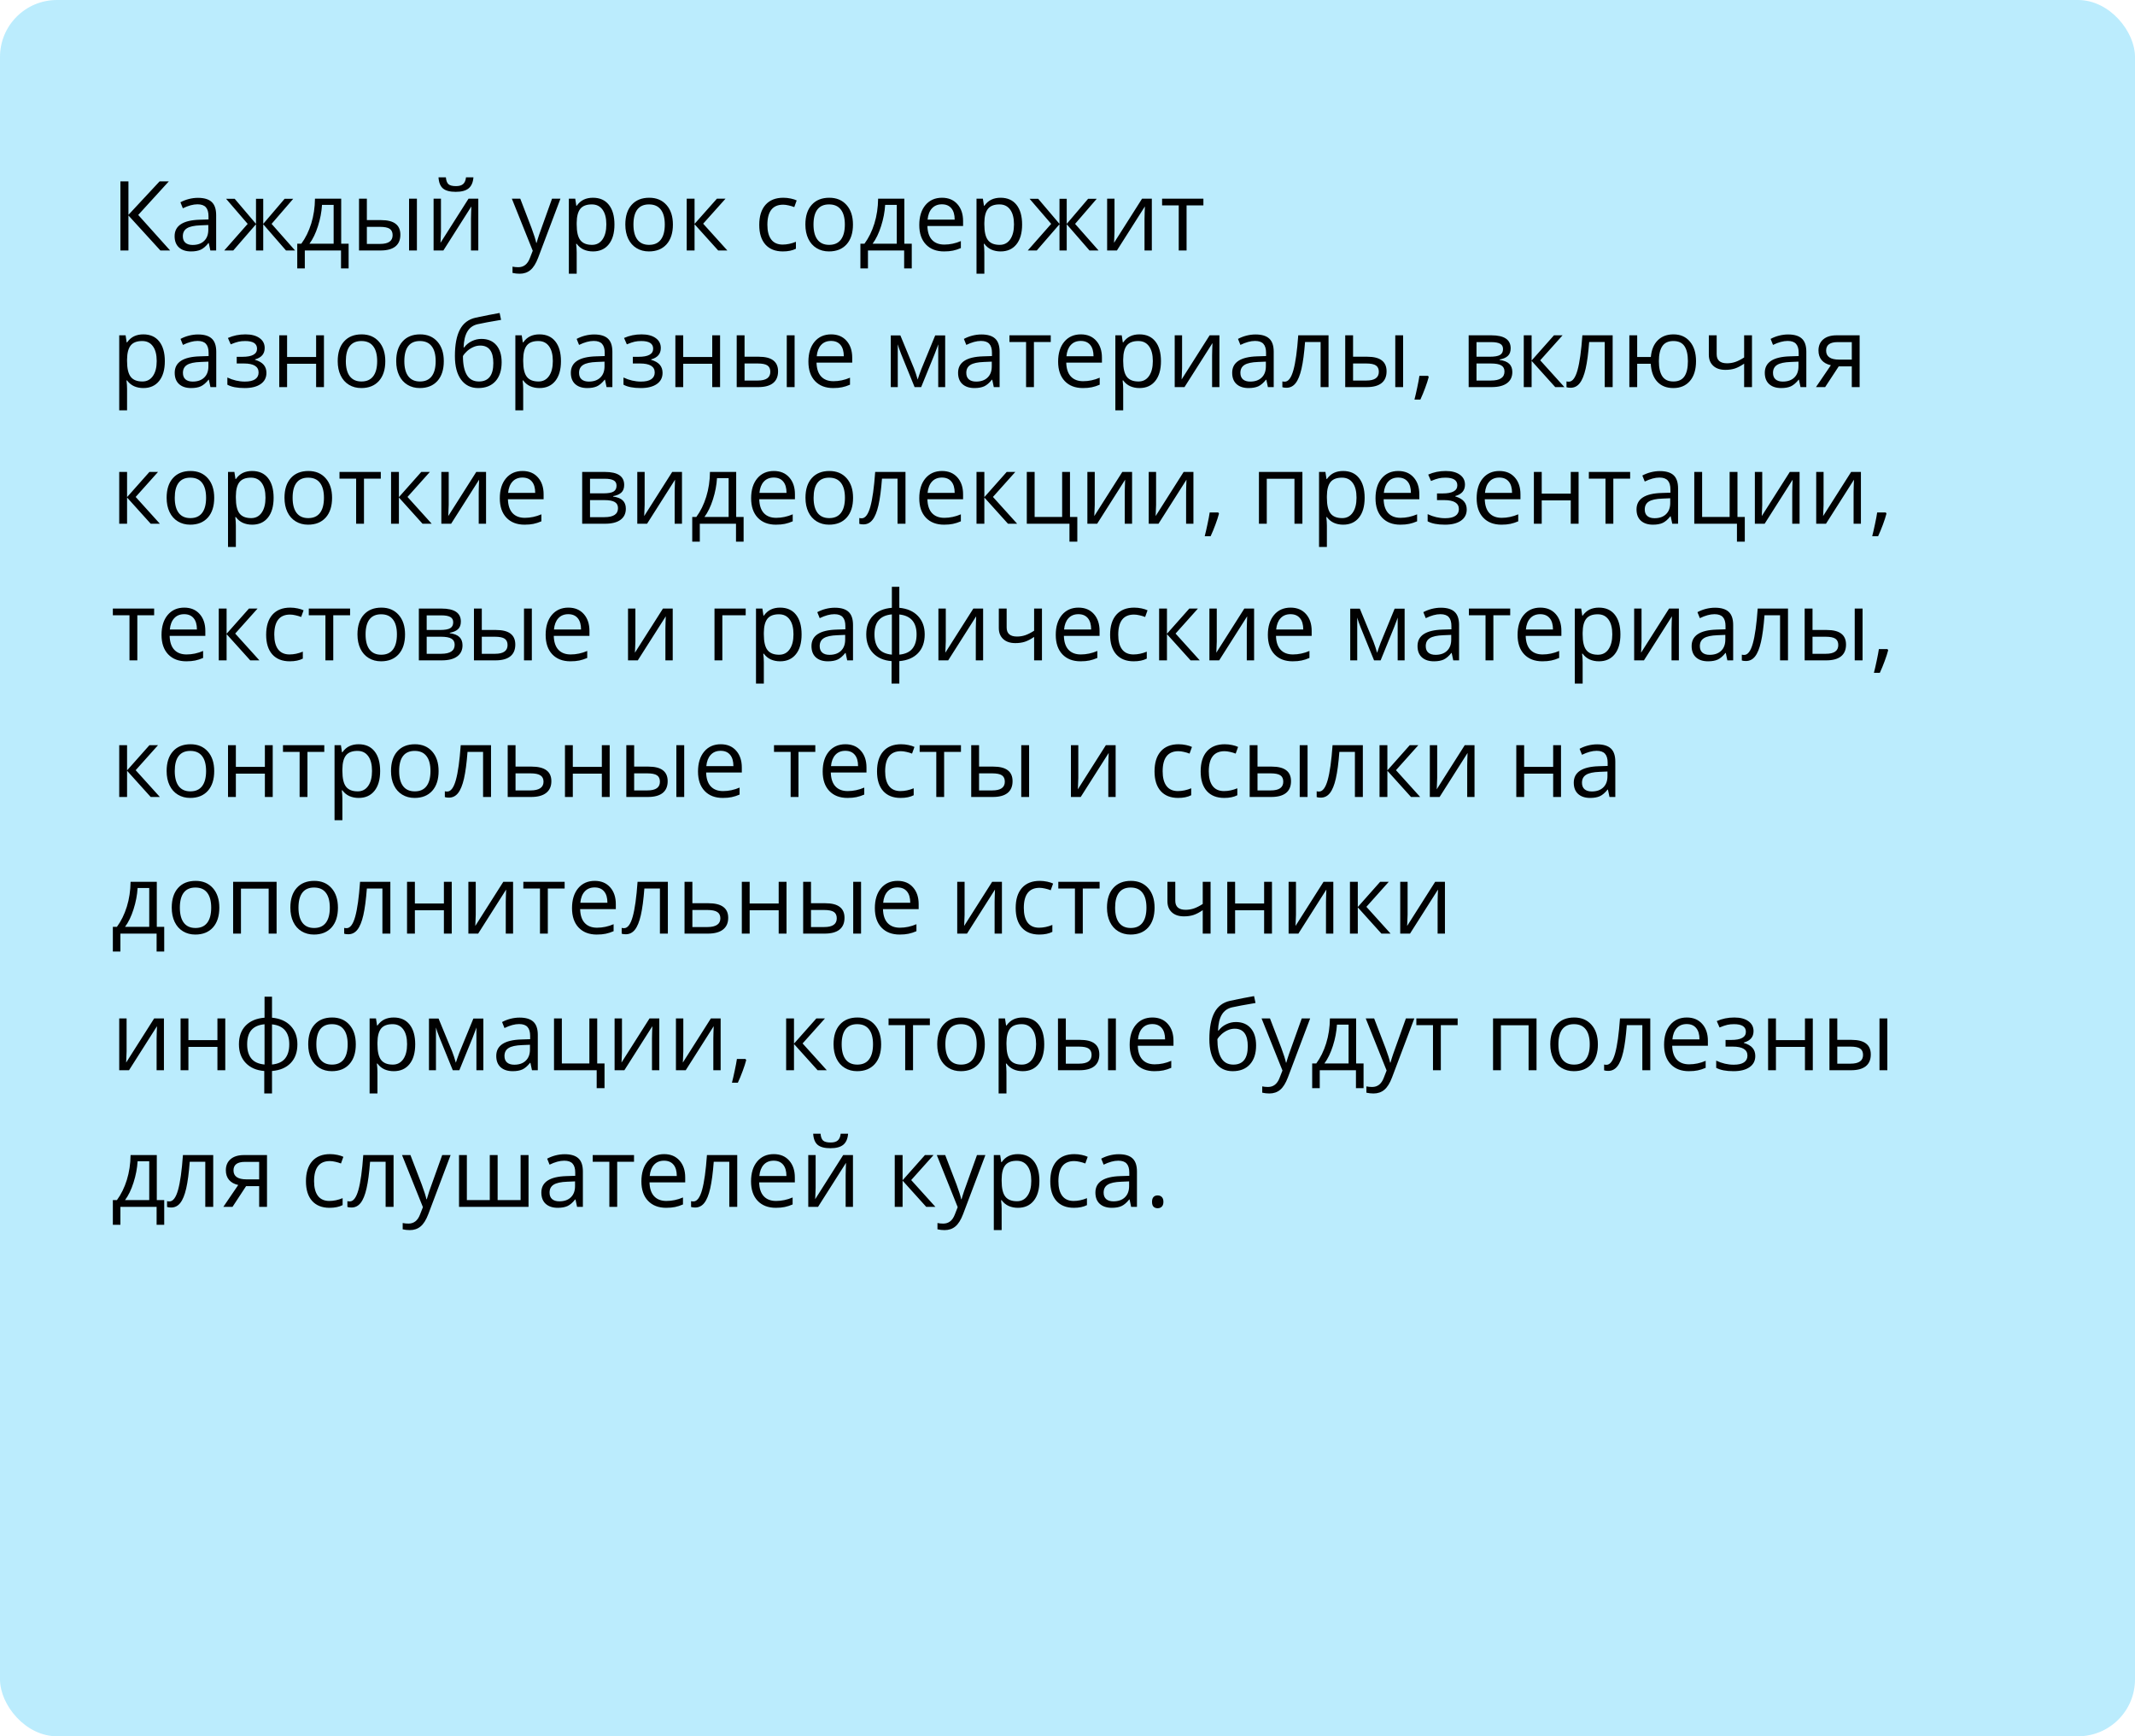 <?xml version="1.0" encoding="UTF-8"?> <svg xmlns="http://www.w3.org/2000/svg" width="375" height="305" viewBox="0 0 375 305" fill="none"><rect width="375" height="305" rx="10" fill="#BBECFD"></rect><path d="M29.881 44H28.171L22.56 37.849V44H21.149V31.864H22.56V37.741L28.03 31.864H29.649L24.278 37.758L29.881 44ZM36.945 44L36.671 42.705H36.605C36.151 43.275 35.697 43.662 35.244 43.867C34.795 44.066 34.234 44.166 33.559 44.166C32.657 44.166 31.948 43.934 31.434 43.469C30.924 43.004 30.67 42.343 30.67 41.485C30.67 39.648 32.139 38.685 35.078 38.596L36.622 38.546V37.982C36.622 37.268 36.467 36.742 36.157 36.405C35.852 36.062 35.363 35.89 34.688 35.89C33.929 35.89 33.072 36.123 32.114 36.587L31.691 35.533C32.139 35.29 32.629 35.099 33.16 34.96C33.697 34.822 34.234 34.753 34.77 34.753C35.855 34.753 36.658 34.994 37.178 35.475C37.703 35.956 37.966 36.728 37.966 37.791V44H36.945ZM33.833 43.029C34.69 43.029 35.363 42.794 35.85 42.323C36.342 41.853 36.588 41.194 36.588 40.348V39.526L35.21 39.584C34.115 39.623 33.323 39.794 32.836 40.099C32.355 40.398 32.114 40.865 32.114 41.502C32.114 41.999 32.264 42.379 32.562 42.639C32.867 42.899 33.29 43.029 33.833 43.029ZM44.964 34.919H46.234V39.327L49.994 34.919H51.505L47.703 39.327L51.829 44H50.235L46.234 39.393V44H44.964V39.393L40.971 44H39.386L43.503 39.327L39.709 34.919H41.22L44.964 39.327V34.919ZM61.233 47.146H59.897V44H53.539V47.146H52.21V42.813H52.924C53.666 41.806 54.247 40.624 54.667 39.269C55.088 37.913 55.307 36.457 55.323 34.902H59.93V42.813H61.233V47.146ZM58.602 42.813V35.99H56.56C56.488 37.218 56.25 38.463 55.846 39.725C55.448 40.981 54.95 42.011 54.352 42.813H58.602ZM64.438 38.663H66.919C68.076 38.663 68.931 38.878 69.484 39.31C70.043 39.736 70.323 40.375 70.323 41.227C70.323 42.141 70.027 42.832 69.435 43.303C68.848 43.768 67.982 44 66.836 44H63.06V34.902H64.438V38.663ZM73.228 44H71.85V34.902H73.228V44ZM64.438 39.85V42.846H66.77C68.231 42.846 68.961 42.334 68.961 41.31C68.961 40.801 68.793 40.431 68.455 40.198C68.118 39.966 67.542 39.85 66.728 39.85H64.438ZM77.453 34.902V40.671L77.395 42.182L77.37 42.655L82.293 34.902H84.011V44H82.724V38.438L82.749 37.343L82.79 36.264L77.876 44H76.158V34.902H77.453ZM80.051 33.699C79.028 33.699 78.28 33.502 77.81 33.109C77.34 32.711 77.077 32.058 77.022 31.15H78.316C78.366 31.726 78.516 32.127 78.765 32.354C79.019 32.581 79.459 32.694 80.085 32.694C80.654 32.694 81.075 32.573 81.346 32.329C81.623 32.086 81.792 31.693 81.853 31.15H83.156C83.089 32.025 82.81 32.669 82.317 33.084C81.825 33.494 81.07 33.699 80.051 33.699ZM89.904 34.902H91.382L93.374 40.09C93.811 41.275 94.082 42.13 94.188 42.655H94.254C94.326 42.373 94.475 41.892 94.702 41.211C94.935 40.525 95.687 38.422 96.96 34.902H98.438L94.528 45.262C94.141 46.285 93.687 47.01 93.166 47.437C92.652 47.868 92.018 48.084 91.266 48.084C90.845 48.084 90.43 48.037 90.02 47.943V46.839C90.325 46.905 90.665 46.938 91.041 46.938C91.988 46.938 92.663 46.407 93.067 45.345L93.573 44.05L89.904 34.902ZM104.148 44.166C103.556 44.166 103.014 44.058 102.521 43.842C102.035 43.621 101.625 43.283 101.293 42.83H101.193C101.26 43.361 101.293 43.864 101.293 44.34V48.084H99.915V34.902H101.036L101.227 36.148H101.293C101.647 35.649 102.059 35.29 102.53 35.068C103 34.847 103.54 34.736 104.148 34.736C105.355 34.736 106.285 35.149 106.938 35.973C107.596 36.798 107.925 37.954 107.925 39.443C107.925 40.937 107.59 42.099 106.921 42.929C106.257 43.754 105.333 44.166 104.148 44.166ZM103.949 35.907C103.02 35.907 102.347 36.164 101.932 36.679C101.517 37.193 101.304 38.012 101.293 39.136V39.443C101.293 40.721 101.506 41.637 101.932 42.19C102.358 42.738 103.042 43.012 103.982 43.012C104.768 43.012 105.382 42.694 105.825 42.058C106.273 41.421 106.498 40.544 106.498 39.426C106.498 38.292 106.273 37.423 105.825 36.82C105.382 36.211 104.757 35.907 103.949 35.907ZM118.193 39.443C118.193 40.926 117.82 42.085 117.073 42.921C116.326 43.751 115.294 44.166 113.977 44.166C113.163 44.166 112.441 43.975 111.81 43.593C111.179 43.211 110.692 42.664 110.349 41.95C110.006 41.236 109.834 40.4 109.834 39.443C109.834 37.96 110.205 36.806 110.947 35.981C111.688 35.151 112.718 34.736 114.035 34.736C115.307 34.736 116.317 35.16 117.064 36.006C117.817 36.853 118.193 37.998 118.193 39.443ZM111.262 39.443C111.262 40.605 111.495 41.49 111.959 42.099C112.424 42.708 113.108 43.012 114.01 43.012C114.912 43.012 115.595 42.711 116.06 42.107C116.53 41.499 116.766 40.611 116.766 39.443C116.766 38.286 116.53 37.409 116.06 36.812C115.595 36.208 114.906 35.907 113.993 35.907C113.091 35.907 112.41 36.203 111.951 36.795C111.492 37.387 111.262 38.27 111.262 39.443ZM125.921 34.902H127.432L123.506 39.294L127.756 44H126.146L121.995 39.393V44H120.617V34.902H121.995V39.327L125.921 34.902ZM137.501 44.166C136.184 44.166 135.163 43.762 134.438 42.954C133.719 42.141 133.359 40.992 133.359 39.509C133.359 37.987 133.724 36.812 134.455 35.981C135.191 35.151 136.236 34.736 137.592 34.736C138.029 34.736 138.467 34.783 138.904 34.877C139.341 34.971 139.684 35.082 139.933 35.209L139.51 36.38C139.205 36.258 138.873 36.158 138.514 36.081C138.154 35.998 137.836 35.956 137.559 35.956C135.711 35.956 134.787 37.135 134.787 39.493C134.787 40.611 135.011 41.468 135.459 42.066C135.913 42.664 136.582 42.962 137.468 42.962C138.226 42.962 139.003 42.799 139.8 42.473V43.693C139.192 44.008 138.425 44.166 137.501 44.166ZM149.819 39.443C149.819 40.926 149.446 42.085 148.699 42.921C147.952 43.751 146.92 44.166 145.603 44.166C144.789 44.166 144.067 43.975 143.436 43.593C142.805 43.211 142.318 42.664 141.975 41.95C141.632 41.236 141.46 40.4 141.46 39.443C141.46 37.96 141.831 36.806 142.573 35.981C143.314 35.151 144.344 34.736 145.661 34.736C146.933 34.736 147.943 35.16 148.69 36.006C149.443 36.853 149.819 37.998 149.819 39.443ZM142.888 39.443C142.888 40.605 143.121 41.49 143.585 42.099C144.05 42.708 144.734 43.012 145.636 43.012C146.538 43.012 147.221 42.711 147.686 42.107C148.156 41.499 148.392 40.611 148.392 39.443C148.392 38.286 148.156 37.409 147.686 36.812C147.221 36.208 146.532 35.907 145.619 35.907C144.717 35.907 144.036 36.203 143.577 36.795C143.118 37.387 142.888 38.27 142.888 39.443ZM160.146 47.146H158.809V44H152.451V47.146H151.123V42.813H151.836C152.578 41.806 153.159 40.624 153.58 39.269C154 37.913 154.219 36.457 154.235 34.902H158.842V42.813H160.146V47.146ZM157.514 42.813V35.99H155.472C155.4 37.218 155.162 38.463 154.758 39.725C154.36 40.981 153.862 42.011 153.264 42.813H157.514ZM165.815 44.166C164.47 44.166 163.408 43.757 162.627 42.938C161.853 42.118 161.465 40.981 161.465 39.526C161.465 38.059 161.825 36.895 162.544 36.031C163.269 35.168 164.241 34.736 165.458 34.736C166.598 34.736 167.5 35.113 168.164 35.865C168.828 36.612 169.16 37.6 169.16 38.829V39.7H162.893C162.921 40.768 163.189 41.579 163.698 42.132C164.213 42.686 164.935 42.962 165.865 42.962C166.844 42.962 167.813 42.758 168.77 42.348V43.577C168.283 43.787 167.821 43.936 167.384 44.025C166.952 44.119 166.429 44.166 165.815 44.166ZM165.441 35.89C164.711 35.89 164.127 36.128 163.69 36.604C163.258 37.08 163.004 37.738 162.926 38.58H167.683C167.683 37.711 167.489 37.047 167.102 36.587C166.714 36.123 166.161 35.89 165.441 35.89ZM175.751 44.166C175.159 44.166 174.617 44.058 174.124 43.842C173.637 43.621 173.228 43.283 172.896 42.83H172.796C172.862 43.361 172.896 43.864 172.896 44.34V48.084H171.518V34.902H172.638L172.829 36.148H172.896C173.25 35.649 173.662 35.29 174.132 35.068C174.603 34.847 175.142 34.736 175.751 34.736C176.957 34.736 177.887 35.149 178.54 35.973C179.199 36.798 179.528 37.954 179.528 39.443C179.528 40.937 179.193 42.099 178.523 42.929C177.859 43.754 176.935 44.166 175.751 44.166ZM175.552 35.907C174.622 35.907 173.95 36.164 173.535 36.679C173.12 37.193 172.907 38.012 172.896 39.136V39.443C172.896 40.721 173.109 41.637 173.535 42.19C173.961 42.738 174.644 43.012 175.585 43.012C176.371 43.012 176.985 42.694 177.428 42.058C177.876 41.421 178.1 40.544 178.1 39.426C178.1 38.292 177.876 37.423 177.428 36.82C176.985 36.211 176.36 35.907 175.552 35.907ZM186.094 34.919H187.364V39.327L191.124 34.919H192.635L188.833 39.327L192.958 44H191.365L187.364 39.393V44H186.094V39.393L182.101 44H180.516L184.633 39.327L180.839 34.919H182.35L186.094 39.327V34.919ZM195.756 34.902V40.671L195.698 42.182L195.673 42.655L200.595 34.902H202.313V44H201.027V38.438L201.052 37.343L201.093 36.264L196.179 44H194.461V34.902H195.756ZM211.37 36.081H208.415V44H207.037V36.081H204.115V34.902H211.37V36.081ZM25.175 68.166C24.583 68.166 24.04 68.058 23.548 67.842C23.061 67.621 22.651 67.283 22.319 66.83H22.22C22.286 67.361 22.319 67.864 22.319 68.34V72.084H20.941V58.902H22.062L22.253 60.148H22.319C22.674 59.649 23.086 59.29 23.556 59.068C24.026 58.847 24.566 58.736 25.175 58.736C26.381 58.736 27.311 59.149 27.964 59.973C28.622 60.798 28.952 61.954 28.952 63.443C28.952 64.937 28.617 66.099 27.947 66.929C27.283 67.754 26.359 68.166 25.175 68.166ZM24.976 59.907C24.046 59.907 23.373 60.164 22.959 60.679C22.544 61.193 22.33 62.012 22.319 63.136V63.443C22.319 64.721 22.532 65.637 22.959 66.19C23.385 66.738 24.068 67.012 25.009 67.012C25.795 67.012 26.409 66.694 26.852 66.058C27.3 65.421 27.524 64.544 27.524 63.426C27.524 62.292 27.3 61.423 26.852 60.82C26.409 60.211 25.784 59.907 24.976 59.907ZM36.962 68L36.688 66.705H36.622C36.168 67.275 35.714 67.662 35.26 67.867C34.812 68.066 34.25 68.166 33.575 68.166C32.673 68.166 31.965 67.934 31.45 67.469C30.941 67.004 30.686 66.343 30.686 65.485C30.686 63.648 32.156 62.685 35.094 62.596L36.638 62.546V61.982C36.638 61.268 36.483 60.742 36.173 60.405C35.869 60.062 35.379 59.89 34.704 59.89C33.946 59.89 33.088 60.123 32.131 60.587L31.707 59.533C32.156 59.29 32.645 59.099 33.177 58.96C33.714 58.822 34.25 58.753 34.787 58.753C35.872 58.753 36.674 58.994 37.194 59.475C37.72 59.956 37.983 60.728 37.983 61.791V68H36.962ZM33.849 67.029C34.707 67.029 35.379 66.794 35.866 66.323C36.359 65.853 36.605 65.194 36.605 64.348V63.526L35.227 63.584C34.131 63.623 33.34 63.794 32.853 64.099C32.372 64.397 32.131 64.865 32.131 65.501C32.131 65.999 32.28 66.379 32.579 66.639C32.883 66.899 33.307 67.029 33.849 67.029ZM42.565 62.679C44.286 62.679 45.147 62.203 45.147 61.252C45.147 60.355 44.449 59.907 43.055 59.907C42.629 59.907 42.241 59.946 41.893 60.023C41.544 60.1 41.087 60.255 40.523 60.488L40.033 59.367C40.974 58.947 42.001 58.736 43.113 58.736C44.159 58.736 44.983 58.952 45.586 59.384C46.19 59.81 46.491 60.394 46.491 61.135C46.491 62.154 45.924 62.82 44.79 63.136V63.202C45.487 63.407 45.996 63.7 46.317 64.082C46.638 64.458 46.798 64.931 46.798 65.501C46.798 66.343 46.458 66.998 45.777 67.469C45.102 67.934 44.167 68.166 42.972 68.166C41.66 68.166 40.648 67.97 39.934 67.577V66.315C40.946 66.791 41.97 67.029 43.005 67.029C43.802 67.029 44.402 66.893 44.806 66.622C45.216 66.345 45.42 65.95 45.42 65.435C45.42 64.378 44.56 63.85 42.839 63.85H41.577V62.679H42.565ZM50.426 58.902V62.712H55.523V58.902H56.9V68H55.523V63.899H50.426V68H49.048V58.902H50.426ZM67.675 63.443C67.675 64.926 67.301 66.085 66.554 66.921C65.807 67.751 64.775 68.166 63.458 68.166C62.645 68.166 61.922 67.975 61.291 67.593C60.661 67.211 60.174 66.664 59.831 65.95C59.487 65.236 59.316 64.4 59.316 63.443C59.316 61.96 59.687 60.806 60.428 59.981C61.17 59.151 62.199 58.736 63.516 58.736C64.789 58.736 65.799 59.16 66.546 60.006C67.299 60.853 67.675 61.998 67.675 63.443ZM60.744 63.443C60.744 64.605 60.976 65.49 61.441 66.099C61.906 66.708 62.589 67.012 63.491 67.012C64.393 67.012 65.077 66.711 65.541 66.107C66.012 65.499 66.247 64.611 66.247 63.443C66.247 62.286 66.012 61.409 65.541 60.812C65.077 60.208 64.388 59.907 63.475 59.907C62.573 59.907 61.892 60.203 61.433 60.795C60.973 61.387 60.744 62.27 60.744 63.443ZM77.951 63.443C77.951 64.926 77.578 66.085 76.831 66.921C76.084 67.751 75.051 68.166 73.734 68.166C72.921 68.166 72.199 67.975 71.568 67.593C70.937 67.211 70.45 66.664 70.107 65.95C69.764 65.236 69.592 64.4 69.592 63.443C69.592 61.96 69.963 60.806 70.705 59.981C71.446 59.151 72.475 58.736 73.793 58.736C75.065 58.736 76.075 59.16 76.822 60.006C77.575 60.853 77.951 61.998 77.951 63.443ZM71.02 63.443C71.02 64.605 71.252 65.49 71.717 66.099C72.182 66.708 72.866 67.012 73.768 67.012C74.67 67.012 75.353 66.711 75.818 66.107C76.288 65.499 76.523 64.611 76.523 63.443C76.523 62.286 76.288 61.409 75.818 60.812C75.353 60.208 74.664 59.907 73.751 59.907C72.849 59.907 72.168 60.203 71.709 60.795C71.25 61.387 71.02 62.27 71.02 63.443ZM79.902 62.546C79.902 60.554 80.195 59.002 80.782 57.89C81.368 56.772 82.298 56.075 83.571 55.798C85.153 55.46 86.548 55.186 87.754 54.976L88.012 56.188C86.091 56.509 84.719 56.764 83.894 56.952C83.092 57.134 82.489 57.566 82.085 58.247C81.686 58.927 81.468 59.854 81.429 61.027H81.529C81.872 60.562 82.315 60.197 82.857 59.932C83.399 59.666 83.966 59.533 84.559 59.533C85.676 59.533 86.548 59.896 87.173 60.621C87.799 61.346 88.111 62.35 88.111 63.634C88.111 65.056 87.749 66.168 87.024 66.971C86.299 67.768 85.289 68.166 83.994 68.166C82.716 68.166 81.714 67.676 80.989 66.697C80.264 65.717 79.902 64.334 79.902 62.546ZM84.119 67.012C85.806 67.012 86.65 65.936 86.65 63.783C86.65 61.73 85.884 60.704 84.351 60.704C83.93 60.704 83.524 60.792 83.131 60.969C82.743 61.141 82.387 61.37 82.06 61.658C81.739 61.946 81.49 62.242 81.313 62.546C81.313 64.002 81.543 65.111 82.002 65.875C82.461 66.633 83.167 67.012 84.119 67.012ZM94.752 68.166C94.16 68.166 93.618 68.058 93.125 67.842C92.638 67.621 92.228 67.283 91.897 66.83H91.797C91.863 67.361 91.897 67.864 91.897 68.34V72.084H90.519V58.902H91.639L91.83 60.148H91.897C92.251 59.649 92.663 59.29 93.133 59.068C93.604 58.847 94.143 58.736 94.752 58.736C95.958 58.736 96.888 59.149 97.541 59.973C98.2 60.798 98.529 61.954 98.529 63.443C98.529 64.937 98.194 66.099 97.524 66.929C96.86 67.754 95.936 68.166 94.752 68.166ZM94.553 59.907C93.623 59.907 92.951 60.164 92.536 60.679C92.121 61.193 91.908 62.012 91.897 63.136V63.443C91.897 64.721 92.109 65.637 92.536 66.19C92.962 66.738 93.645 67.012 94.586 67.012C95.372 67.012 95.986 66.694 96.429 66.058C96.877 65.421 97.101 64.544 97.101 63.426C97.101 62.292 96.877 61.423 96.429 60.82C95.986 60.211 95.361 59.907 94.553 59.907ZM106.539 68L106.265 66.705H106.199C105.745 67.275 105.291 67.662 104.837 67.867C104.389 68.066 103.827 68.166 103.152 68.166C102.25 68.166 101.542 67.934 101.027 67.469C100.518 67.004 100.264 66.343 100.264 65.485C100.264 63.648 101.733 62.685 104.671 62.596L106.215 62.546V61.982C106.215 61.268 106.06 60.742 105.75 60.405C105.446 60.062 104.956 59.89 104.281 59.89C103.523 59.89 102.665 60.123 101.708 60.587L101.285 59.533C101.733 59.29 102.223 59.099 102.754 58.96C103.291 58.822 103.827 58.753 104.364 58.753C105.449 58.753 106.251 58.994 106.771 59.475C107.297 59.956 107.56 60.728 107.56 61.791V68H106.539ZM103.426 67.029C104.284 67.029 104.956 66.794 105.443 66.323C105.936 65.853 106.182 65.194 106.182 64.348V63.526L104.804 63.584C103.708 63.623 102.917 63.794 102.43 64.099C101.949 64.397 101.708 64.865 101.708 65.501C101.708 65.999 101.857 66.379 102.156 66.639C102.461 66.899 102.884 67.029 103.426 67.029ZM112.142 62.679C113.863 62.679 114.724 62.203 114.724 61.252C114.724 60.355 114.026 59.907 112.632 59.907C112.206 59.907 111.818 59.946 111.47 60.023C111.121 60.1 110.665 60.255 110.1 60.488L109.61 59.367C110.551 58.947 111.578 58.736 112.69 58.736C113.736 58.736 114.56 58.952 115.164 59.384C115.767 59.81 116.068 60.394 116.068 61.135C116.068 62.154 115.501 62.82 114.367 63.136V63.202C115.064 63.407 115.573 63.7 115.894 64.082C116.215 64.458 116.375 64.931 116.375 65.501C116.375 66.343 116.035 66.998 115.354 67.469C114.679 67.934 113.744 68.166 112.549 68.166C111.237 68.166 110.225 67.97 109.511 67.577V66.315C110.523 66.791 111.547 67.029 112.582 67.029C113.379 67.029 113.979 66.893 114.383 66.622C114.793 66.345 114.998 65.95 114.998 65.435C114.998 64.378 114.137 63.85 112.416 63.85H111.154V62.679H112.142ZM120.003 58.902V62.712H125.1V58.902H126.478V68H125.1V63.899H120.003V68H118.625V58.902H120.003ZM130.777 62.663H133.259C134.416 62.663 135.271 62.878 135.824 63.31C136.383 63.736 136.663 64.375 136.663 65.228C136.663 66.141 136.367 66.832 135.774 67.303C135.188 67.768 134.322 68 133.176 68H129.399V58.902H130.777V62.663ZM139.568 68H138.19V58.902H139.568V68ZM130.777 63.85V66.846H133.11C134.571 66.846 135.301 66.334 135.301 65.311C135.301 64.801 135.132 64.431 134.795 64.198C134.457 63.966 133.882 63.85 133.068 63.85H130.777ZM146.341 68.166C144.997 68.166 143.934 67.757 143.154 66.938C142.379 66.118 141.992 64.981 141.992 63.526C141.992 62.059 142.351 60.895 143.071 60.031C143.796 59.168 144.767 58.736 145.984 58.736C147.124 58.736 148.026 59.113 148.69 59.865C149.354 60.612 149.687 61.6 149.687 62.829V63.7H143.419C143.447 64.768 143.715 65.579 144.225 66.132C144.739 66.686 145.461 66.962 146.391 66.962C147.371 66.962 148.339 66.758 149.296 66.348V67.577C148.809 67.787 148.347 67.936 147.91 68.025C147.479 68.119 146.956 68.166 146.341 68.166ZM145.968 59.89C145.237 59.89 144.653 60.128 144.216 60.604C143.785 61.08 143.53 61.738 143.453 62.58H148.209C148.209 61.711 148.015 61.047 147.628 60.587C147.241 60.123 146.687 59.89 145.968 59.89ZM161.183 66.672L161.44 65.9L161.797 64.92L164.263 58.919H166.014V68H164.794V60.488L164.628 60.969L164.146 62.239L161.797 68H160.644L158.294 62.223C158.001 61.481 157.799 60.903 157.688 60.488V68H156.46V58.919H158.145L160.527 64.688C160.765 65.297 160.984 65.958 161.183 66.672ZM174.556 68L174.282 66.705H174.215C173.762 67.275 173.308 67.662 172.854 67.867C172.406 68.066 171.844 68.166 171.169 68.166C170.267 68.166 169.559 67.934 169.044 67.469C168.535 67.004 168.28 66.343 168.28 65.485C168.28 63.648 169.75 62.685 172.688 62.596L174.232 62.546V61.982C174.232 61.268 174.077 60.742 173.767 60.405C173.463 60.062 172.973 59.89 172.298 59.89C171.54 59.89 170.682 60.123 169.725 60.587L169.301 59.533C169.75 59.29 170.239 59.099 170.771 58.96C171.307 58.822 171.844 58.753 172.381 58.753C173.465 58.753 174.268 58.994 174.788 59.475C175.314 59.956 175.577 60.728 175.577 61.791V68H174.556ZM171.443 67.029C172.301 67.029 172.973 66.794 173.46 66.323C173.952 65.853 174.199 65.194 174.199 64.348V63.526L172.821 63.584C171.725 63.623 170.934 63.794 170.447 64.099C169.965 64.397 169.725 64.865 169.725 65.501C169.725 65.999 169.874 66.379 170.173 66.639C170.477 66.899 170.901 67.029 171.443 67.029ZM184.558 60.081H181.603V68H180.225V60.081H177.303V58.902H184.558V60.081ZM190.203 68.166C188.858 68.166 187.795 67.757 187.015 66.938C186.24 66.118 185.853 64.981 185.853 63.526C185.853 62.059 186.213 60.895 186.932 60.031C187.657 59.168 188.628 58.736 189.846 58.736C190.986 58.736 191.888 59.113 192.552 59.865C193.216 60.612 193.548 61.6 193.548 62.829V63.7H187.281C187.308 64.768 187.577 65.579 188.086 66.132C188.601 66.686 189.323 66.962 190.252 66.962C191.232 66.962 192.2 66.758 193.158 66.348V67.577C192.671 67.787 192.209 67.936 191.771 68.025C191.34 68.119 190.817 68.166 190.203 68.166ZM189.829 59.89C189.099 59.89 188.515 60.128 188.078 60.604C187.646 61.08 187.391 61.738 187.314 62.58H192.07C192.07 61.711 191.877 61.047 191.489 60.587C191.102 60.123 190.549 59.89 189.829 59.89ZM200.139 68.166C199.547 68.166 199.004 68.058 198.512 67.842C198.025 67.621 197.615 67.283 197.283 66.83H197.184C197.25 67.361 197.283 67.864 197.283 68.34V72.084H195.905V58.902H197.026L197.217 60.148H197.283C197.637 59.649 198.05 59.29 198.52 59.068C198.99 58.847 199.53 58.736 200.139 58.736C201.345 58.736 202.275 59.149 202.928 59.973C203.586 60.798 203.916 61.954 203.916 63.443C203.916 64.937 203.581 66.099 202.911 66.929C202.247 67.754 201.323 68.166 200.139 68.166ZM199.939 59.907C199.01 59.907 198.337 60.164 197.922 60.679C197.507 61.193 197.294 62.012 197.283 63.136V63.443C197.283 64.721 197.496 65.637 197.922 66.19C198.348 66.738 199.032 67.012 199.973 67.012C200.758 67.012 201.373 66.694 201.815 66.058C202.264 65.421 202.488 64.544 202.488 63.426C202.488 62.292 202.264 61.423 201.815 60.82C201.373 60.211 200.747 59.907 199.939 59.907ZM207.626 58.902V64.671L207.568 66.182L207.543 66.655L212.465 58.902H214.184V68H212.897V62.438L212.922 61.343L212.963 60.264L208.049 68H206.331V58.902H207.626ZM222.7 68L222.426 66.705H222.36C221.906 67.275 221.452 67.662 220.999 67.867C220.55 68.066 219.989 68.166 219.313 68.166C218.411 68.166 217.703 67.934 217.188 67.469C216.679 67.004 216.425 66.343 216.425 65.485C216.425 63.648 217.894 62.685 220.833 62.596L222.376 62.546V61.982C222.376 61.268 222.222 60.742 221.912 60.405C221.607 60.062 221.118 59.89 220.442 59.89C219.684 59.89 218.826 60.123 217.869 60.587L217.446 59.533C217.894 59.29 218.384 59.099 218.915 58.96C219.452 58.822 219.989 58.753 220.525 58.753C221.61 58.753 222.412 58.994 222.933 59.475C223.458 59.956 223.721 60.728 223.721 61.791V68H222.7ZM219.587 67.029C220.445 67.029 221.118 66.794 221.604 66.323C222.097 65.853 222.343 65.194 222.343 64.348V63.526L220.965 63.584C219.87 63.623 219.078 63.794 218.591 64.099C218.11 64.397 217.869 64.865 217.869 65.501C217.869 65.999 218.019 66.379 218.317 66.639C218.622 66.899 219.045 67.029 219.587 67.029ZM233.35 68H231.956V60.081H229.225C229.075 62.051 228.868 63.614 228.602 64.771C228.336 65.928 227.991 66.774 227.564 67.311C227.144 67.848 226.607 68.116 225.954 68.116C225.655 68.116 225.417 68.083 225.24 68.017V66.996C225.362 67.029 225.5 67.045 225.655 67.045C226.292 67.045 226.798 66.373 227.174 65.028C227.551 63.684 227.836 61.642 228.029 58.902H233.35V68ZM237.658 62.663H240.14C241.297 62.663 242.152 62.878 242.705 63.31C243.264 63.736 243.543 64.375 243.543 65.228C243.543 66.141 243.247 66.832 242.655 67.303C242.069 67.768 241.203 68 240.057 68H236.28V58.902H237.658V62.663ZM246.449 68H245.071V58.902H246.449V68ZM237.658 63.85V66.846H239.991C241.452 66.846 242.182 66.334 242.182 65.311C242.182 64.801 242.013 64.431 241.676 64.198C241.338 63.966 240.763 63.85 239.949 63.85H237.658ZM250.823 66.024L250.948 66.215C250.804 66.769 250.596 67.411 250.325 68.141C250.054 68.877 249.772 69.561 249.479 70.191H248.441C248.59 69.616 248.754 68.905 248.931 68.058C249.113 67.211 249.241 66.534 249.312 66.024H250.823ZM265.341 61.185C265.341 61.777 265.17 62.228 264.827 62.538C264.489 62.842 264.013 63.047 263.399 63.152V63.227C264.174 63.332 264.738 63.559 265.092 63.908C265.452 64.256 265.632 64.738 265.632 65.352C265.632 66.199 265.319 66.852 264.694 67.311C264.074 67.77 263.167 68 261.971 68H257.962V58.902H261.955C264.212 58.902 265.341 59.663 265.341 61.185ZM264.254 65.261C264.254 64.768 264.066 64.411 263.689 64.19C263.319 63.963 262.702 63.85 261.838 63.85H259.34V66.846H261.872C263.46 66.846 264.254 66.318 264.254 65.261ZM263.997 61.318C263.997 60.875 263.825 60.562 263.482 60.38C263.144 60.192 262.63 60.098 261.938 60.098H259.34V62.663H261.672C262.525 62.663 263.125 62.557 263.474 62.347C263.822 62.137 263.997 61.794 263.997 61.318ZM272.945 58.902H274.456L270.529 63.294L274.779 68H273.169L269.019 63.393V68H267.641V58.902H269.019V63.327L272.945 58.902ZM283.254 68H281.86V60.081H279.129C278.979 62.051 278.772 63.614 278.506 64.771C278.241 65.928 277.895 66.774 277.469 67.311C277.048 67.848 276.511 68.116 275.858 68.116C275.56 68.116 275.322 68.083 275.145 68.017V66.996C275.266 67.029 275.405 67.045 275.56 67.045C276.196 67.045 276.702 66.373 277.079 65.028C277.455 63.684 277.74 61.642 277.934 58.902H283.254V68ZM297.897 63.443C297.897 64.931 297.54 66.091 296.826 66.921C296.118 67.751 295.144 68.166 293.904 68.166C292.726 68.166 291.79 67.798 291.099 67.062C290.407 66.32 290.022 65.266 289.945 63.899H287.562V68H286.185V58.902H287.562V62.712H289.961C290.072 61.451 290.476 60.474 291.173 59.782C291.871 59.085 292.792 58.736 293.938 58.736C295.155 58.736 296.118 59.16 296.826 60.006C297.54 60.847 297.897 61.993 297.897 63.443ZM291.373 63.443C291.373 64.611 291.575 65.499 291.979 66.107C292.382 66.711 293.03 67.012 293.921 67.012C294.795 67.012 295.437 66.719 295.847 66.132C296.262 65.54 296.469 64.644 296.469 63.443C296.469 62.281 296.267 61.401 295.863 60.803C295.459 60.206 294.812 59.907 293.921 59.907C293.03 59.907 292.382 60.206 291.979 60.803C291.575 61.401 291.373 62.281 291.373 63.443ZM301.524 58.902V62.223C301.524 63.285 302.13 63.816 303.342 63.816C303.846 63.816 304.327 63.739 304.787 63.584C305.246 63.429 305.766 63.166 306.347 62.795V58.902H307.725V68H306.347V63.883C305.766 64.281 305.227 64.564 304.729 64.73C304.236 64.89 303.677 64.97 303.052 64.97C302.144 64.97 301.433 64.732 300.918 64.256C300.404 63.78 300.146 63.136 300.146 62.322V58.902H301.524ZM316.25 68L315.976 66.705H315.91C315.456 67.275 315.002 67.662 314.548 67.867C314.1 68.066 313.538 68.166 312.863 68.166C311.961 68.166 311.253 67.934 310.738 67.469C310.229 67.004 309.975 66.343 309.975 65.485C309.975 63.648 311.444 62.685 314.382 62.596L315.926 62.546V61.982C315.926 61.268 315.771 60.742 315.461 60.405C315.157 60.062 314.667 59.89 313.992 59.89C313.234 59.89 312.376 60.123 311.419 60.587L310.996 59.533C311.444 59.29 311.934 59.099 312.465 58.96C313.002 58.822 313.538 58.753 314.075 58.753C315.16 58.753 315.962 58.994 316.482 59.475C317.008 59.956 317.271 60.728 317.271 61.791V68H316.25ZM313.137 67.029C313.995 67.029 314.667 66.794 315.154 66.323C315.647 65.853 315.893 65.194 315.893 64.348V63.526L314.515 63.584C313.419 63.623 312.628 63.794 312.141 64.099C311.66 64.397 311.419 64.865 311.419 65.501C311.419 65.999 311.568 66.379 311.867 66.639C312.172 66.899 312.595 67.029 313.137 67.029ZM320.575 68H318.964L321.579 64.157C320.876 64.002 320.337 63.703 319.96 63.26C319.59 62.812 319.404 62.25 319.404 61.575C319.404 60.745 319.684 60.092 320.243 59.616C320.802 59.14 321.582 58.902 322.583 58.902H326.634V68H325.256V64.364H322.957L320.575 68ZM320.749 61.592C320.749 62.643 321.513 63.169 323.04 63.169H325.256V60.098H322.758C321.419 60.098 320.749 60.596 320.749 61.592ZM26.246 82.902H27.756L23.83 87.293L28.08 92H26.47L22.319 87.393V92H20.941V82.902H22.319V87.327L26.246 82.902ZM37.626 87.443C37.626 88.926 37.252 90.085 36.505 90.921C35.758 91.751 34.726 92.166 33.409 92.166C32.596 92.166 31.873 91.975 31.243 91.593C30.612 91.211 30.125 90.664 29.782 89.95C29.439 89.236 29.267 88.4 29.267 87.443C29.267 85.96 29.638 84.806 30.379 83.981C31.121 83.151 32.15 82.736 33.467 82.736C34.74 82.736 35.75 83.16 36.497 84.006C37.25 84.853 37.626 85.999 37.626 87.443ZM30.695 87.443C30.695 88.605 30.927 89.49 31.392 90.099C31.857 90.708 32.54 91.012 33.442 91.012C34.344 91.012 35.028 90.711 35.493 90.107C35.963 89.499 36.198 88.611 36.198 87.443C36.198 86.286 35.963 85.409 35.493 84.811C35.028 84.208 34.339 83.907 33.426 83.907C32.524 83.907 31.843 84.203 31.384 84.795C30.924 85.387 30.695 86.27 30.695 87.443ZM44.283 92.166C43.691 92.166 43.149 92.058 42.656 91.842C42.169 91.621 41.76 91.283 41.428 90.83H41.328C41.395 91.361 41.428 91.864 41.428 92.34V96.084H40.05V82.902H41.17L41.361 84.147H41.428C41.782 83.649 42.194 83.29 42.665 83.068C43.135 82.847 43.675 82.736 44.283 82.736C45.49 82.736 46.419 83.149 47.072 83.973C47.731 84.798 48.06 85.954 48.06 87.443C48.06 88.937 47.725 90.099 47.056 90.929C46.392 91.754 45.467 92.166 44.283 92.166ZM44.084 83.907C43.154 83.907 42.482 84.164 42.067 84.679C41.652 85.193 41.439 86.012 41.428 87.136V87.443C41.428 88.721 41.641 89.637 42.067 90.19C42.493 90.738 43.176 91.012 44.117 91.012C44.903 91.012 45.517 90.694 45.96 90.058C46.408 89.421 46.632 88.544 46.632 87.426C46.632 86.292 46.408 85.423 45.96 84.82C45.517 84.211 44.892 83.907 44.084 83.907ZM58.328 87.443C58.328 88.926 57.955 90.085 57.208 90.921C56.46 91.751 55.428 92.166 54.111 92.166C53.298 92.166 52.576 91.975 51.945 91.593C51.314 91.211 50.827 90.664 50.484 89.95C50.141 89.236 49.969 88.4 49.969 87.443C49.969 85.96 50.34 84.806 51.081 83.981C51.823 83.151 52.852 82.736 54.169 82.736C55.442 82.736 56.452 83.16 57.199 84.006C57.952 84.853 58.328 85.999 58.328 87.443ZM51.397 87.443C51.397 88.605 51.629 89.49 52.094 90.099C52.559 90.708 53.242 91.012 54.145 91.012C55.047 91.012 55.73 90.711 56.195 90.107C56.665 89.499 56.9 88.611 56.9 87.443C56.9 86.286 56.665 85.409 56.195 84.811C55.73 84.208 55.041 83.907 54.128 83.907C53.226 83.907 52.545 84.203 52.086 84.795C51.627 85.387 51.397 86.27 51.397 87.443ZM66.886 84.081H63.931V92H62.553V84.081H59.631V82.902H66.886V84.081ZM73.992 82.902H75.502L71.576 87.293L75.826 92H74.216L70.065 87.393V92H68.688V82.902H70.065V87.327L73.992 82.902ZM78.814 82.902V88.671L78.756 90.182L78.731 90.655L83.654 82.902H85.372V92H84.085V86.439L84.11 85.343L84.152 84.264L79.238 92H77.519V82.902H78.814ZM92.137 92.166C90.793 92.166 89.73 91.757 88.95 90.938C88.175 90.118 87.788 88.981 87.788 87.526C87.788 86.059 88.147 84.894 88.867 84.031C89.592 83.168 90.563 82.736 91.78 82.736C92.92 82.736 93.822 83.113 94.486 83.865C95.15 84.612 95.482 85.6 95.482 86.829V87.7H89.215C89.243 88.768 89.511 89.579 90.02 90.132C90.535 90.686 91.257 90.962 92.187 90.962C93.166 90.962 94.135 90.758 95.092 90.348V91.577C94.605 91.787 94.143 91.936 93.706 92.025C93.274 92.119 92.751 92.166 92.137 92.166ZM91.764 83.89C91.033 83.89 90.449 84.128 90.012 84.604C89.581 85.08 89.326 85.738 89.249 86.58H94.005C94.005 85.711 93.811 85.047 93.424 84.587C93.037 84.123 92.483 83.89 91.764 83.89ZM109.635 85.185C109.635 85.777 109.464 86.228 109.121 86.538C108.783 86.842 108.307 87.047 107.693 87.152V87.227C108.468 87.332 109.032 87.559 109.386 87.908C109.746 88.256 109.926 88.738 109.926 89.352C109.926 90.199 109.613 90.852 108.988 91.311C108.368 91.77 107.46 92 106.265 92H102.256V82.902H106.249C108.506 82.902 109.635 83.663 109.635 85.185ZM108.548 89.261C108.548 88.768 108.36 88.411 107.983 88.19C107.613 87.963 106.996 87.85 106.132 87.85H103.634V90.846H106.166C107.754 90.846 108.548 90.318 108.548 89.261ZM108.291 85.318C108.291 84.875 108.119 84.562 107.776 84.38C107.438 84.192 106.924 84.098 106.232 84.098H103.634V86.663H105.966C106.819 86.663 107.419 86.558 107.768 86.347C108.116 86.137 108.291 85.794 108.291 85.318ZM113.229 82.902V88.671L113.171 90.182L113.146 90.655L118.069 82.902H119.787V92H118.5V86.439L118.525 85.343L118.567 84.264L113.653 92H111.935V82.902H113.229ZM130.611 95.146H129.275V92H122.917V95.146H121.588V90.813H122.302C123.044 89.806 123.625 88.624 124.045 87.269C124.466 85.913 124.685 84.457 124.701 82.902H129.308V90.813H130.611V95.146ZM127.98 90.813V83.99H125.938C125.866 85.218 125.628 86.463 125.224 87.725C124.826 88.981 124.328 90.011 123.73 90.813H127.98ZM136.281 92.166C134.936 92.166 133.874 91.757 133.093 90.938C132.319 90.118 131.931 88.981 131.931 87.526C131.931 86.059 132.291 84.894 133.01 84.031C133.735 83.168 134.706 82.736 135.924 82.736C137.064 82.736 137.966 83.113 138.63 83.865C139.294 84.612 139.626 85.6 139.626 86.829V87.7H133.359C133.387 88.768 133.655 89.579 134.164 90.132C134.679 90.686 135.401 90.962 136.331 90.962C137.31 90.962 138.278 90.758 139.236 90.348V91.577C138.749 91.787 138.287 91.936 137.85 92.025C137.418 92.119 136.895 92.166 136.281 92.166ZM135.907 83.89C135.177 83.89 134.593 84.128 134.156 84.604C133.724 85.08 133.47 85.738 133.392 86.58H138.148C138.148 85.711 137.955 85.047 137.567 84.587C137.18 84.123 136.627 83.89 135.907 83.89ZM149.836 87.443C149.836 88.926 149.462 90.085 148.715 90.921C147.968 91.751 146.936 92.166 145.619 92.166C144.806 92.166 144.083 91.975 143.453 91.593C142.822 91.211 142.335 90.664 141.992 89.95C141.649 89.236 141.477 88.4 141.477 87.443C141.477 85.96 141.848 84.806 142.589 83.981C143.331 83.151 144.36 82.736 145.677 82.736C146.95 82.736 147.96 83.16 148.707 84.006C149.46 84.853 149.836 85.999 149.836 87.443ZM142.905 87.443C142.905 88.605 143.137 89.49 143.602 90.099C144.067 90.708 144.75 91.012 145.652 91.012C146.554 91.012 147.238 90.711 147.703 90.107C148.173 89.499 148.408 88.611 148.408 87.443C148.408 86.286 148.173 85.409 147.703 84.811C147.238 84.208 146.549 83.907 145.636 83.907C144.734 83.907 144.053 84.203 143.594 84.795C143.134 85.387 142.905 86.27 142.905 87.443ZM159.042 92H157.647V84.081H154.916C154.767 86.051 154.559 87.614 154.293 88.771C154.028 89.928 153.682 90.774 153.256 91.311C152.835 91.848 152.299 92.116 151.646 92.116C151.347 92.116 151.109 92.083 150.932 92.017V90.996C151.053 91.029 151.192 91.045 151.347 91.045C151.983 91.045 152.489 90.373 152.866 89.028C153.242 87.684 153.527 85.642 153.721 82.902H159.042V92ZM165.815 92.166C164.47 92.166 163.408 91.757 162.627 90.938C161.853 90.118 161.465 88.981 161.465 87.526C161.465 86.059 161.825 84.894 162.544 84.031C163.269 83.168 164.241 82.736 165.458 82.736C166.598 82.736 167.5 83.113 168.164 83.865C168.828 84.612 169.16 85.6 169.16 86.829V87.7H162.893C162.921 88.768 163.189 89.579 163.698 90.132C164.213 90.686 164.935 90.962 165.865 90.962C166.844 90.962 167.813 90.758 168.77 90.348V91.577C168.283 91.787 167.821 91.936 167.384 92.025C166.952 92.119 166.429 92.166 165.815 92.166ZM165.441 83.89C164.711 83.89 164.127 84.128 163.69 84.604C163.258 85.08 163.004 85.738 162.926 86.58H167.683C167.683 85.711 167.489 85.047 167.102 84.587C166.714 84.123 166.161 83.89 165.441 83.89ZM176.822 82.902H178.333L174.406 87.293L178.656 92H177.046L172.896 87.393V92H171.518V82.902H172.896V87.327L176.822 82.902ZM189.223 95.146H187.845V92H180.35V82.902H181.728V90.813H186.559V82.902H187.937V90.813H189.223V95.146ZM192.286 82.902V88.671L192.228 90.182L192.203 90.655L197.125 82.902H198.844V92H197.557V86.439L197.582 85.343L197.624 84.264L192.709 92H190.991V82.902H192.286ZM203.061 82.902V88.671L203.002 90.182L202.978 90.655L207.9 82.902H209.618V92H208.332V86.439L208.356 85.343L208.398 84.264L203.484 92H201.766V82.902H203.061ZM213.984 90.024L214.109 90.215C213.965 90.769 213.757 91.411 213.486 92.141C213.215 92.877 212.933 93.561 212.64 94.191H211.602C211.751 93.616 211.915 92.905 212.092 92.058C212.274 91.211 212.402 90.534 212.474 90.024H213.984ZM222.501 92H221.123V82.902H228.76V92H227.365V84.098H222.501V92ZM235.915 92.166C235.323 92.166 234.781 92.058 234.288 91.842C233.801 91.621 233.392 91.283 233.06 90.83H232.96C233.026 91.361 233.06 91.864 233.06 92.34V96.084H231.682V82.902H232.802L232.993 84.147H233.06C233.414 83.649 233.826 83.29 234.296 83.068C234.767 82.847 235.306 82.736 235.915 82.736C237.121 82.736 238.051 83.149 238.704 83.973C239.363 84.798 239.692 85.954 239.692 87.443C239.692 88.937 239.357 90.099 238.688 90.929C238.023 91.754 237.099 92.166 235.915 92.166ZM235.716 83.907C234.786 83.907 234.114 84.164 233.699 84.679C233.284 85.193 233.071 86.012 233.06 87.136V87.443C233.06 88.721 233.273 89.637 233.699 90.19C234.125 90.738 234.808 91.012 235.749 91.012C236.535 91.012 237.149 90.694 237.592 90.058C238.04 89.421 238.264 88.544 238.264 87.426C238.264 86.292 238.04 85.423 237.592 84.82C237.149 84.211 236.524 83.907 235.716 83.907ZM245.951 92.166C244.606 92.166 243.543 91.757 242.763 90.938C241.988 90.118 241.601 88.981 241.601 87.526C241.601 86.059 241.961 84.894 242.68 84.031C243.405 83.168 244.376 82.736 245.594 82.736C246.734 82.736 247.636 83.113 248.3 83.865C248.964 84.612 249.296 85.6 249.296 86.829V87.7H243.029C243.056 88.768 243.325 89.579 243.834 90.132C244.349 90.686 245.071 90.962 246 90.962C246.98 90.962 247.948 90.758 248.906 90.348V91.577C248.419 91.787 247.957 91.936 247.52 92.025C247.088 92.119 246.565 92.166 245.951 92.166ZM245.577 83.89C244.847 83.89 244.263 84.128 243.826 84.604C243.394 85.08 243.139 85.738 243.062 86.58H247.818C247.818 85.711 247.625 85.047 247.237 84.587C246.85 84.123 246.297 83.89 245.577 83.89ZM253.388 86.679C255.109 86.679 255.97 86.203 255.97 85.251C255.97 84.355 255.272 83.907 253.878 83.907C253.452 83.907 253.064 83.945 252.716 84.023C252.367 84.1 251.911 84.255 251.346 84.488L250.856 83.367C251.797 82.947 252.824 82.736 253.936 82.736C254.982 82.736 255.806 82.952 256.41 83.384C257.013 83.81 257.314 84.394 257.314 85.135C257.314 86.153 256.747 86.82 255.613 87.136V87.202C256.31 87.407 256.819 87.7 257.14 88.082C257.461 88.458 257.622 88.931 257.622 89.501C257.622 90.343 257.281 90.998 256.601 91.469C255.925 91.934 254.99 92.166 253.795 92.166C252.483 92.166 251.471 91.97 250.757 91.577V90.315C251.77 90.791 252.793 91.029 253.828 91.029C254.625 91.029 255.225 90.893 255.629 90.622C256.039 90.345 256.244 89.95 256.244 89.435C256.244 88.378 255.383 87.85 253.662 87.85H252.4V86.679H253.388ZM263.714 92.166C262.37 92.166 261.307 91.757 260.527 90.938C259.752 90.118 259.365 88.981 259.365 87.526C259.365 86.059 259.724 84.894 260.444 84.031C261.169 83.168 262.14 82.736 263.357 82.736C264.497 82.736 265.399 83.113 266.063 83.865C266.728 84.612 267.06 85.6 267.06 86.829V87.7H260.792C260.82 88.768 261.089 89.579 261.598 90.132C262.112 90.686 262.834 90.962 263.764 90.962C264.744 90.962 265.712 90.758 266.669 90.348V91.577C266.182 91.787 265.72 91.936 265.283 92.025C264.852 92.119 264.329 92.166 263.714 92.166ZM263.341 83.89C262.61 83.89 262.027 84.128 261.589 84.604C261.158 85.08 260.903 85.738 260.826 86.58H265.582C265.582 85.711 265.388 85.047 265.001 84.587C264.614 84.123 264.06 83.89 263.341 83.89ZM270.795 82.902V86.712H275.892V82.902H277.27V92H275.892V87.899H270.795V92H269.417V82.902H270.795ZM286.326 84.081H283.371V92H281.993V84.081H279.071V82.902H286.326V84.081ZM293.722 92L293.448 90.705H293.381C292.928 91.275 292.474 91.662 292.02 91.867C291.572 92.066 291.01 92.166 290.335 92.166C289.433 92.166 288.725 91.934 288.21 91.469C287.701 91.004 287.446 90.343 287.446 89.485C287.446 87.648 288.916 86.685 291.854 86.596L293.398 86.546V85.982C293.398 85.268 293.243 84.742 292.933 84.405C292.629 84.062 292.139 83.89 291.464 83.89C290.706 83.89 289.848 84.123 288.891 84.587L288.467 83.533C288.916 83.29 289.405 83.099 289.937 82.96C290.473 82.822 291.01 82.753 291.547 82.753C292.632 82.753 293.434 82.994 293.954 83.475C294.48 83.957 294.743 84.728 294.743 85.791V92H293.722ZM290.609 91.029C291.467 91.029 292.139 90.794 292.626 90.323C293.118 89.853 293.365 89.194 293.365 88.348V87.526L291.987 87.584C290.891 87.623 290.1 87.794 289.613 88.099C289.131 88.397 288.891 88.865 288.891 89.501C288.891 89.999 289.04 90.379 289.339 90.639C289.643 90.899 290.067 91.029 290.609 91.029ZM306.463 95.146H305.085V92H297.59V82.902H298.968V90.813H303.799V82.902H305.177V90.813H306.463V95.146ZM309.526 82.902V88.671L309.468 90.182L309.443 90.655L314.366 82.902H316.084V92H314.797V86.439L314.822 85.343L314.864 84.264L309.95 92H308.231V82.902H309.526ZM320.301 82.902V88.671L320.243 90.182L320.218 90.655L325.14 82.902H326.858V92H325.572V86.439L325.597 85.343L325.638 84.264L320.724 92H319.006V82.902H320.301ZM331.225 90.024L331.349 90.215C331.205 90.769 330.998 91.411 330.727 92.141C330.455 92.877 330.173 93.561 329.88 94.191H328.842C328.992 93.616 329.155 92.905 329.332 92.058C329.515 91.211 329.642 90.534 329.714 90.024H331.225ZM27.076 108.081H24.121V116H22.743V108.081H19.821V106.902H27.076V108.081ZM32.72 116.166C31.375 116.166 30.313 115.757 29.533 114.938C28.758 114.118 28.371 112.981 28.371 111.526C28.371 110.059 28.73 108.895 29.45 108.031C30.175 107.168 31.146 106.736 32.363 106.736C33.503 106.736 34.405 107.113 35.069 107.865C35.733 108.612 36.065 109.6 36.065 110.829V111.7H29.798C29.826 112.768 30.094 113.579 30.604 114.132C31.118 114.686 31.84 114.962 32.77 114.962C33.749 114.962 34.718 114.758 35.675 114.348V115.577C35.188 115.787 34.726 115.936 34.289 116.025C33.857 116.119 33.334 116.166 32.72 116.166ZM32.347 107.89C31.616 107.89 31.032 108.128 30.595 108.604C30.164 109.08 29.909 109.738 29.831 110.58H34.588C34.588 109.711 34.394 109.047 34.007 108.587C33.62 108.123 33.066 107.89 32.347 107.89ZM43.727 106.902H45.238L41.312 111.293L45.562 116H43.951L39.801 111.393V116H38.423V106.902H39.801V111.327L43.727 106.902ZM50.891 116.166C49.574 116.166 48.553 115.762 47.828 114.954C47.108 114.141 46.748 112.992 46.748 111.509C46.748 109.987 47.114 108.812 47.844 107.981C48.58 107.151 49.626 106.736 50.982 106.736C51.419 106.736 51.856 106.783 52.294 106.877C52.731 106.972 53.074 107.082 53.323 107.209L52.899 108.38C52.595 108.258 52.263 108.159 51.903 108.081C51.544 107.998 51.225 107.957 50.949 107.957C49.1 107.957 48.176 109.135 48.176 111.493C48.176 112.611 48.4 113.468 48.849 114.066C49.302 114.664 49.972 114.962 50.857 114.962C51.616 114.962 52.393 114.799 53.19 114.473V115.693C52.581 116.008 51.815 116.166 50.891 116.166ZM61.491 108.081H58.536V116H57.158V108.081H54.236V106.902H61.491V108.081ZM71.144 111.443C71.144 112.926 70.771 114.085 70.024 114.921C69.277 115.751 68.245 116.166 66.928 116.166C66.114 116.166 65.392 115.975 64.761 115.593C64.13 115.211 63.643 114.664 63.3 113.95C62.957 113.236 62.786 112.4 62.786 111.443C62.786 109.96 63.156 108.806 63.898 107.981C64.639 107.151 65.669 106.736 66.986 106.736C68.259 106.736 69.269 107.16 70.016 108.006C70.768 108.853 71.144 109.999 71.144 111.443ZM64.213 111.443C64.213 112.605 64.446 113.49 64.911 114.099C65.376 114.708 66.059 115.012 66.961 115.012C67.863 115.012 68.546 114.711 69.011 114.107C69.482 113.499 69.717 112.611 69.717 111.443C69.717 110.286 69.482 109.409 69.011 108.812C68.546 108.208 67.857 107.907 66.944 107.907C66.042 107.907 65.362 108.203 64.902 108.795C64.443 109.387 64.213 110.27 64.213 111.443ZM80.948 109.185C80.948 109.777 80.776 110.228 80.433 110.538C80.096 110.842 79.62 111.047 79.005 111.152V111.227C79.78 111.332 80.345 111.559 80.699 111.908C81.058 112.256 81.238 112.738 81.238 113.352C81.238 114.199 80.926 114.852 80.3 115.311C79.68 115.77 78.773 116 77.578 116H73.568V106.902H77.561C79.819 106.902 80.948 107.663 80.948 109.185ZM79.86 113.261C79.86 112.768 79.672 112.411 79.296 112.19C78.925 111.963 78.308 111.85 77.445 111.85H74.946V114.846H77.478C79.066 114.846 79.86 114.318 79.86 113.261ZM79.603 109.318C79.603 108.875 79.431 108.562 79.088 108.38C78.751 108.192 78.236 108.098 77.544 108.098H74.946V110.663H77.279C78.131 110.663 78.731 110.557 79.08 110.347C79.429 110.137 79.603 109.794 79.603 109.318ZM84.625 110.663H87.107C88.263 110.663 89.118 110.878 89.672 111.31C90.231 111.736 90.51 112.375 90.51 113.228C90.51 114.141 90.214 114.832 89.622 115.303C89.035 115.768 88.169 116 87.024 116H83.247V106.902H84.625V110.663ZM93.415 116H92.038V106.902H93.415V116ZM84.625 111.85V114.846H86.957C88.418 114.846 89.149 114.334 89.149 113.311C89.149 112.801 88.98 112.431 88.643 112.198C88.305 111.966 87.73 111.85 86.916 111.85H84.625ZM100.189 116.166C98.844 116.166 97.782 115.757 97.001 114.938C96.227 114.118 95.839 112.981 95.839 111.526C95.839 110.059 96.199 108.895 96.918 108.031C97.643 107.168 98.615 106.736 99.832 106.736C100.972 106.736 101.874 107.113 102.538 107.865C103.202 108.612 103.534 109.6 103.534 110.829V111.7H97.267C97.295 112.768 97.563 113.579 98.072 114.132C98.587 114.686 99.309 114.962 100.239 114.962C101.218 114.962 102.187 114.758 103.144 114.348V115.577C102.657 115.787 102.195 115.936 101.758 116.025C101.326 116.119 100.803 116.166 100.189 116.166ZM99.815 107.89C99.085 107.89 98.501 108.128 98.064 108.604C97.632 109.08 97.378 109.738 97.3 110.58H102.057C102.057 109.711 101.863 109.047 101.476 108.587C101.088 108.123 100.535 107.89 99.815 107.89ZM111.603 106.902V112.671L111.544 114.182L111.52 114.655L116.442 106.902H118.16V116H116.874V110.438L116.898 109.343L116.94 108.264L112.026 116H110.308V106.902H111.603ZM130.977 108.081H126.876V116H125.498V106.902H130.977V108.081ZM137.02 116.166C136.427 116.166 135.885 116.058 135.393 115.842C134.906 115.621 134.496 115.283 134.164 114.83H134.064C134.131 115.361 134.164 115.864 134.164 116.34V120.084H132.786V106.902H133.907L134.098 108.147H134.164C134.518 107.649 134.931 107.29 135.401 107.068C135.871 106.847 136.411 106.736 137.02 106.736C138.226 106.736 139.156 107.149 139.809 107.973C140.467 108.798 140.796 109.954 140.796 111.443C140.796 112.937 140.462 114.099 139.792 114.929C139.128 115.754 138.204 116.166 137.02 116.166ZM136.82 107.907C135.891 107.907 135.218 108.164 134.803 108.679C134.388 109.193 134.175 110.012 134.164 111.136V111.443C134.164 112.721 134.377 113.637 134.803 114.19C135.229 114.738 135.913 115.012 136.854 115.012C137.639 115.012 138.254 114.694 138.696 114.058C139.145 113.421 139.369 112.544 139.369 111.426C139.369 110.292 139.145 109.423 138.696 108.82C138.254 108.211 137.628 107.907 136.82 107.907ZM148.807 116L148.533 114.705H148.466C148.013 115.275 147.559 115.662 147.105 115.867C146.657 116.066 146.095 116.166 145.42 116.166C144.518 116.166 143.81 115.934 143.295 115.469C142.786 115.004 142.531 114.343 142.531 113.485C142.531 111.648 144 110.685 146.939 110.596L148.483 110.546V109.982C148.483 109.268 148.328 108.742 148.018 108.405C147.714 108.062 147.224 107.89 146.549 107.89C145.791 107.89 144.933 108.123 143.976 108.587L143.552 107.533C144 107.29 144.49 107.099 145.021 106.96C145.558 106.822 146.095 106.753 146.632 106.753C147.716 106.753 148.519 106.994 149.039 107.475C149.565 107.957 149.828 108.729 149.828 109.791V116H148.807ZM145.694 115.029C146.552 115.029 147.224 114.794 147.711 114.323C148.203 113.853 148.45 113.194 148.45 112.348V111.526L147.072 111.584C145.976 111.623 145.185 111.794 144.698 112.099C144.216 112.397 143.976 112.865 143.976 113.501C143.976 114 144.125 114.379 144.424 114.639C144.728 114.899 145.152 115.029 145.694 115.029ZM162.42 111.443C162.42 112.821 162.027 113.919 161.241 114.738C160.461 115.552 159.368 116.017 157.962 116.133V120.084H156.601V116.133C155.229 116.028 154.144 115.557 153.347 114.722C152.55 113.886 152.152 112.793 152.152 111.443C152.152 110.065 152.548 108.969 153.339 108.156C154.136 107.342 155.24 106.88 156.651 106.77V103.084H157.962V106.77C159.351 106.897 160.442 107.375 161.233 108.206C162.024 109.036 162.42 110.115 162.42 111.443ZM153.596 111.443C153.596 112.505 153.84 113.338 154.327 113.941C154.814 114.545 155.588 114.896 156.651 114.996V107.923C155.627 108.017 154.861 108.352 154.352 108.928C153.848 109.498 153.596 110.336 153.596 111.443ZM160.992 111.443C160.992 109.323 159.982 108.156 157.962 107.94V114.996C159.014 114.89 159.78 114.536 160.262 113.933C160.749 113.33 160.992 112.5 160.992 111.443ZM166.122 106.902V112.671L166.064 114.182L166.039 114.655L170.961 106.902H172.68V116H171.393V110.438L171.418 109.343L171.459 108.264L166.545 116H164.827V106.902H166.122ZM176.813 106.902V110.223C176.813 111.285 177.419 111.816 178.631 111.816C179.135 111.816 179.616 111.739 180.076 111.584C180.535 111.429 181.055 111.166 181.636 110.795V106.902H183.014V116H181.636V111.883C181.055 112.281 180.516 112.563 180.018 112.729C179.525 112.89 178.966 112.97 178.341 112.97C177.433 112.97 176.722 112.732 176.208 112.256C175.693 111.78 175.436 111.136 175.436 110.322V106.902H176.813ZM189.788 116.166C188.443 116.166 187.38 115.757 186.6 114.938C185.825 114.118 185.438 112.981 185.438 111.526C185.438 110.059 185.798 108.895 186.517 108.031C187.242 107.168 188.213 106.736 189.431 106.736C190.571 106.736 191.473 107.113 192.137 107.865C192.801 108.612 193.133 109.6 193.133 110.829V111.7H186.866C186.893 112.768 187.162 113.579 187.671 114.132C188.186 114.686 188.908 114.962 189.837 114.962C190.817 114.962 191.785 114.758 192.743 114.348V115.577C192.256 115.787 191.794 115.936 191.356 116.025C190.925 116.119 190.402 116.166 189.788 116.166ZM189.414 107.89C188.684 107.89 188.1 108.128 187.663 108.604C187.231 109.08 186.976 109.738 186.899 110.58H191.655C191.655 109.711 191.462 109.047 191.074 108.587C190.687 108.123 190.133 107.89 189.414 107.89ZM199.126 116.166C197.809 116.166 196.788 115.762 196.063 114.954C195.344 114.141 194.984 112.992 194.984 111.509C194.984 109.987 195.349 108.812 196.08 107.981C196.816 107.151 197.861 106.736 199.217 106.736C199.654 106.736 200.092 106.783 200.529 106.877C200.966 106.972 201.309 107.082 201.558 107.209L201.135 108.38C200.83 108.258 200.498 108.159 200.139 108.081C199.779 107.998 199.461 107.957 199.184 107.957C197.336 107.957 196.412 109.135 196.412 111.493C196.412 112.611 196.636 113.468 197.084 114.066C197.538 114.664 198.207 114.962 199.093 114.962C199.851 114.962 200.628 114.799 201.425 114.473V115.693C200.817 116.008 200.05 116.166 199.126 116.166ZM208.896 106.902H210.407L206.48 111.293L210.73 116H209.12L204.97 111.393V116H203.592V106.902H204.97V111.327L208.896 106.902ZM213.719 106.902V112.671L213.661 114.182L213.636 114.655L218.558 106.902H220.276V116H218.99V110.438L219.015 109.343L219.056 108.264L214.142 116H212.424V106.902H213.719ZM227.042 116.166C225.697 116.166 224.634 115.757 223.854 114.938C223.079 114.118 222.692 112.981 222.692 111.526C222.692 110.059 223.052 108.895 223.771 108.031C224.496 107.168 225.467 106.736 226.685 106.736C227.825 106.736 228.727 107.113 229.391 107.865C230.055 108.612 230.387 109.6 230.387 110.829V111.7H224.12C224.147 112.768 224.416 113.579 224.925 114.132C225.439 114.686 226.162 114.962 227.091 114.962C228.071 114.962 229.039 114.758 229.997 114.348V115.577C229.51 115.787 229.048 115.936 228.61 116.025C228.179 116.119 227.656 116.166 227.042 116.166ZM226.668 107.89C225.938 107.89 225.354 108.128 224.917 108.604C224.485 109.08 224.23 109.738 224.153 110.58H228.909C228.909 109.711 228.715 109.047 228.328 108.587C227.941 108.123 227.387 107.89 226.668 107.89ZM241.883 114.672L242.141 113.9L242.498 112.92L244.963 106.919H246.714V116H245.494V108.488L245.328 108.969L244.847 110.239L242.498 116H241.344L238.995 110.223C238.701 109.481 238.499 108.903 238.389 108.488V116H237.16V106.919H238.845L241.228 112.688C241.465 113.297 241.684 113.958 241.883 114.672ZM255.256 116L254.982 114.705H254.916C254.462 115.275 254.008 115.662 253.554 115.867C253.106 116.066 252.544 116.166 251.869 116.166C250.967 116.166 250.259 115.934 249.744 115.469C249.235 115.004 248.98 114.343 248.98 113.485C248.98 111.648 250.45 110.685 253.388 110.596L254.932 110.546V109.982C254.932 109.268 254.777 108.742 254.467 108.405C254.163 108.062 253.673 107.89 252.998 107.89C252.24 107.89 251.382 108.123 250.425 108.587L250.001 107.533C250.45 107.29 250.939 107.099 251.471 106.96C252.007 106.822 252.544 106.753 253.081 106.753C254.166 106.753 254.968 106.994 255.488 107.475C256.014 107.957 256.277 108.729 256.277 109.791V116H255.256ZM252.143 115.029C253.001 115.029 253.673 114.794 254.16 114.323C254.653 113.853 254.899 113.194 254.899 112.348V111.526L253.521 111.584C252.425 111.623 251.634 111.794 251.147 112.099C250.666 112.397 250.425 112.865 250.425 113.501C250.425 114 250.574 114.379 250.873 114.639C251.177 114.899 251.601 115.029 252.143 115.029ZM265.258 108.081H262.303V116H260.925V108.081H258.003V106.902H265.258V108.081ZM270.903 116.166C269.558 116.166 268.496 115.757 267.715 114.938C266.941 114.118 266.553 112.981 266.553 111.526C266.553 110.059 266.913 108.895 267.632 108.031C268.357 107.168 269.328 106.736 270.546 106.736C271.686 106.736 272.588 107.113 273.252 107.865C273.916 108.612 274.248 109.6 274.248 110.829V111.7H267.981C268.009 112.768 268.277 113.579 268.786 114.132C269.301 114.686 270.023 114.962 270.953 114.962C271.932 114.962 272.901 114.758 273.858 114.348V115.577C273.371 115.787 272.909 115.936 272.472 116.025C272.04 116.119 271.517 116.166 270.903 116.166ZM270.529 107.89C269.799 107.89 269.215 108.128 268.778 108.604C268.346 109.08 268.092 109.738 268.014 110.58H272.771C272.771 109.711 272.577 109.047 272.189 108.587C271.802 108.123 271.249 107.89 270.529 107.89ZM280.839 116.166C280.247 116.166 279.704 116.058 279.212 115.842C278.725 115.621 278.315 115.283 277.983 114.83H277.884C277.95 115.361 277.983 115.864 277.983 116.34V120.084H276.605V106.902H277.726L277.917 108.147H277.983C278.338 107.649 278.75 107.29 279.22 107.068C279.691 106.847 280.23 106.736 280.839 106.736C282.045 106.736 282.975 107.149 283.628 107.973C284.286 108.798 284.616 109.954 284.616 111.443C284.616 112.937 284.281 114.099 283.611 114.929C282.947 115.754 282.023 116.166 280.839 116.166ZM280.64 107.907C279.71 107.907 279.038 108.164 278.623 108.679C278.208 109.193 277.994 110.012 277.983 111.136V111.443C277.983 112.721 278.196 113.637 278.623 114.19C279.049 114.738 279.732 115.012 280.673 115.012C281.459 115.012 282.073 114.694 282.516 114.058C282.964 113.421 283.188 112.544 283.188 111.426C283.188 110.292 282.964 109.423 282.516 108.82C282.073 108.211 281.448 107.907 280.64 107.907ZM288.326 106.902V112.671L288.268 114.182L288.243 114.655L293.166 106.902H294.884V116H293.597V110.438L293.622 109.343L293.664 108.264L288.75 116H287.031V106.902H288.326ZM303.4 116L303.126 114.705H303.06C302.606 115.275 302.153 115.662 301.699 115.867C301.25 116.066 300.689 116.166 300.014 116.166C299.112 116.166 298.403 115.934 297.889 115.469C297.38 115.004 297.125 114.343 297.125 113.485C297.125 111.648 298.594 110.685 301.533 110.596L303.077 110.546V109.982C303.077 109.268 302.922 108.742 302.612 108.405C302.307 108.062 301.818 107.89 301.143 107.89C300.384 107.89 299.527 108.123 298.569 108.587L298.146 107.533C298.594 107.29 299.084 107.099 299.615 106.96C300.152 106.822 300.689 106.753 301.226 106.753C302.31 106.753 303.113 106.994 303.633 107.475C304.159 107.957 304.421 108.729 304.421 109.791V116H303.4ZM300.288 115.029C301.145 115.029 301.818 114.794 302.305 114.323C302.797 113.853 303.043 113.194 303.043 112.348V111.526L301.666 111.584C300.57 111.623 299.778 111.794 299.292 112.099C298.81 112.397 298.569 112.865 298.569 113.501C298.569 114 298.719 114.379 299.018 114.639C299.322 114.899 299.745 115.029 300.288 115.029ZM314.05 116H312.656V108.081H309.925C309.775 110.051 309.568 111.614 309.302 112.771C309.037 113.928 308.691 114.774 308.265 115.311C307.844 115.848 307.307 116.116 306.654 116.116C306.355 116.116 306.118 116.083 305.94 116.017V114.996C306.062 115.029 306.201 115.045 306.355 115.045C306.992 115.045 307.498 114.373 307.875 113.028C308.251 111.684 308.536 109.642 308.729 106.902H314.05V116ZM318.358 110.663H320.84C321.997 110.663 322.852 110.878 323.405 111.31C323.964 111.736 324.244 112.375 324.244 113.228C324.244 114.141 323.948 114.832 323.355 115.303C322.769 115.768 321.903 116 320.757 116H316.98V106.902H318.358V110.663ZM327.149 116H325.771V106.902H327.149V116ZM318.358 111.85V114.846H320.691C322.152 114.846 322.882 114.334 322.882 113.311C322.882 112.801 322.714 112.431 322.376 112.198C322.038 111.966 321.463 111.85 320.649 111.85H318.358ZM331.523 114.024L331.648 114.215C331.504 114.769 331.297 115.411 331.025 116.141C330.754 116.877 330.472 117.561 330.179 118.191H329.141C329.291 117.616 329.454 116.905 329.631 116.058C329.813 115.211 329.941 114.534 330.013 114.024H331.523ZM26.246 130.902H27.756L23.83 135.293L28.08 140H26.47L22.319 135.393V140H20.941V130.902H22.319V135.327L26.246 130.902ZM37.626 135.443C37.626 136.926 37.252 138.085 36.505 138.921C35.758 139.751 34.726 140.166 33.409 140.166C32.596 140.166 31.873 139.975 31.243 139.593C30.612 139.211 30.125 138.664 29.782 137.95C29.439 137.236 29.267 136.4 29.267 135.443C29.267 133.96 29.638 132.806 30.379 131.981C31.121 131.151 32.15 130.736 33.467 130.736C34.74 130.736 35.75 131.16 36.497 132.006C37.25 132.853 37.626 133.999 37.626 135.443ZM30.695 135.443C30.695 136.605 30.927 137.49 31.392 138.099C31.857 138.708 32.54 139.012 33.442 139.012C34.344 139.012 35.028 138.711 35.493 138.107C35.963 137.499 36.198 136.611 36.198 135.443C36.198 134.286 35.963 133.409 35.493 132.812C35.028 132.208 34.339 131.907 33.426 131.907C32.524 131.907 31.843 132.203 31.384 132.795C30.924 133.387 30.695 134.27 30.695 135.443ZM41.428 130.902V134.712H46.524V130.902H47.902V140H46.524V135.899H41.428V140H40.05V130.902H41.428ZM56.959 132.081H54.003V140H52.626V132.081H49.704V130.902H56.959V132.081ZM62.993 140.166C62.401 140.166 61.859 140.058 61.366 139.842C60.879 139.621 60.47 139.283 60.138 138.83H60.038C60.105 139.361 60.138 139.864 60.138 140.34V144.084H58.76V130.902H59.88L60.071 132.147H60.138C60.492 131.649 60.904 131.29 61.374 131.068C61.845 130.847 62.384 130.736 62.993 130.736C64.2 130.736 65.129 131.149 65.782 131.973C66.441 132.798 66.77 133.954 66.77 135.443C66.77 136.937 66.435 138.099 65.766 138.929C65.102 139.754 64.177 140.166 62.993 140.166ZM62.794 131.907C61.864 131.907 61.192 132.164 60.777 132.679C60.362 133.193 60.149 134.012 60.138 135.136V135.443C60.138 136.721 60.351 137.637 60.777 138.19C61.203 138.738 61.886 139.012 62.827 139.012C63.613 139.012 64.227 138.694 64.67 138.058C65.118 137.421 65.342 136.544 65.342 135.426C65.342 134.292 65.118 133.423 64.67 132.82C64.227 132.211 63.602 131.907 62.794 131.907ZM77.038 135.443C77.038 136.926 76.665 138.085 75.918 138.921C75.17 139.751 74.138 140.166 72.821 140.166C72.008 140.166 71.286 139.975 70.655 139.593C70.024 139.211 69.537 138.664 69.194 137.95C68.851 137.236 68.679 136.4 68.679 135.443C68.679 133.96 69.05 132.806 69.791 131.981C70.533 131.151 71.562 130.736 72.879 130.736C74.152 130.736 75.162 131.16 75.909 132.006C76.662 132.853 77.038 133.999 77.038 135.443ZM70.107 135.443C70.107 136.605 70.339 137.49 70.804 138.099C71.269 138.708 71.953 139.012 72.855 139.012C73.757 139.012 74.44 138.711 74.905 138.107C75.375 137.499 75.61 136.611 75.61 135.443C75.61 134.286 75.375 133.409 74.905 132.812C74.44 132.208 73.751 131.907 72.838 131.907C71.936 131.907 71.255 132.203 70.796 132.795C70.337 133.387 70.107 134.27 70.107 135.443ZM86.244 140H84.849V132.081H82.118C81.969 134.051 81.761 135.614 81.496 136.771C81.23 137.928 80.884 138.774 80.458 139.311C80.037 139.848 79.501 140.116 78.848 140.116C78.549 140.116 78.311 140.083 78.134 140.017V138.996C78.255 139.029 78.394 139.045 78.549 139.045C79.185 139.045 79.692 138.373 80.068 137.028C80.444 135.684 80.729 133.642 80.923 130.902H86.244V140ZM90.552 134.663H93.357C95.682 134.663 96.844 135.518 96.844 137.228C96.844 138.124 96.539 138.81 95.931 139.286C95.328 139.762 94.442 140 93.274 140H89.174V130.902H90.552V134.663ZM90.552 135.85V138.846H93.208C93.939 138.846 94.497 138.719 94.885 138.464C95.272 138.21 95.466 137.825 95.466 137.311C95.466 136.807 95.286 136.439 94.926 136.207C94.572 135.969 93.986 135.85 93.166 135.85H90.552ZM100.612 130.902V134.712H105.709V130.902H107.087V140H105.709V135.899H100.612V140H99.234V130.902H100.612ZM111.387 134.663H113.869C115.025 134.663 115.88 134.878 116.434 135.31C116.993 135.736 117.272 136.375 117.272 137.228C117.272 138.141 116.976 138.832 116.384 139.303C115.797 139.768 114.931 140 113.786 140H110.009V130.902H111.387V134.663ZM120.177 140H118.799V130.902H120.177V140ZM111.387 135.85V138.846H113.719C115.18 138.846 115.911 138.334 115.911 137.311C115.911 136.801 115.742 136.431 115.404 136.198C115.067 135.966 114.491 135.85 113.678 135.85H111.387ZM126.951 140.166C125.606 140.166 124.543 139.757 123.763 138.938C122.988 138.118 122.601 136.981 122.601 135.526C122.601 134.059 122.961 132.895 123.68 132.031C124.405 131.168 125.376 130.736 126.594 130.736C127.734 130.736 128.636 131.113 129.3 131.865C129.964 132.612 130.296 133.6 130.296 134.829V135.7H124.029C124.056 136.768 124.325 137.579 124.834 138.132C125.349 138.686 126.071 138.962 127 138.962C127.98 138.962 128.948 138.758 129.906 138.348V139.577C129.419 139.787 128.957 139.936 128.52 140.025C128.088 140.119 127.565 140.166 126.951 140.166ZM126.577 131.89C125.847 131.89 125.263 132.128 124.826 132.604C124.394 133.08 124.139 133.738 124.062 134.58H128.818C128.818 133.711 128.625 133.047 128.237 132.587C127.85 132.123 127.297 131.89 126.577 131.89ZM143.204 132.081H140.249V140H138.871V132.081H135.949V130.902H143.204V132.081ZM148.848 140.166C147.503 140.166 146.441 139.757 145.661 138.938C144.886 138.118 144.499 136.981 144.499 135.526C144.499 134.059 144.858 132.895 145.578 132.031C146.303 131.168 147.274 130.736 148.491 130.736C149.631 130.736 150.533 131.113 151.197 131.865C151.861 132.612 152.193 133.6 152.193 134.829V135.7H145.926C145.954 136.768 146.222 137.579 146.731 138.132C147.246 138.686 147.968 138.962 148.898 138.962C149.877 138.962 150.846 138.758 151.803 138.348V139.577C151.316 139.787 150.854 139.936 150.417 140.025C149.985 140.119 149.462 140.166 148.848 140.166ZM148.475 131.89C147.744 131.89 147.16 132.128 146.723 132.604C146.292 133.08 146.037 133.738 145.959 134.58H150.716C150.716 133.711 150.522 133.047 150.135 132.587C149.747 132.123 149.194 131.89 148.475 131.89ZM158.187 140.166C156.869 140.166 155.848 139.762 155.124 138.954C154.404 138.141 154.044 136.992 154.044 135.509C154.044 133.987 154.41 132.812 155.14 131.981C155.876 131.151 156.922 130.736 158.278 130.736C158.715 130.736 159.152 130.783 159.589 130.877C160.027 130.972 160.37 131.082 160.619 131.209L160.195 132.38C159.891 132.258 159.559 132.159 159.199 132.081C158.84 131.998 158.521 131.957 158.245 131.957C156.396 131.957 155.472 133.135 155.472 135.493C155.472 136.611 155.696 137.468 156.145 138.066C156.598 138.664 157.268 138.962 158.153 138.962C158.911 138.962 159.689 138.799 160.486 138.473V139.693C159.877 140.008 159.111 140.166 158.187 140.166ZM168.787 132.081H165.832V140H164.454V132.081H161.532V130.902H168.787V132.081ZM171.966 134.663H174.448C175.604 134.663 176.459 134.878 177.013 135.31C177.572 135.736 177.851 136.375 177.851 137.228C177.851 138.141 177.555 138.832 176.963 139.303C176.376 139.768 175.51 140 174.365 140H170.588V130.902H171.966V134.663ZM180.756 140H179.378V130.902H180.756V140ZM171.966 135.85V138.846H174.298C175.759 138.846 176.49 138.334 176.49 137.311C176.49 136.801 176.321 136.431 175.983 136.198C175.646 135.966 175.07 135.85 174.257 135.85H171.966ZM189.397 130.902V136.671L189.339 138.182L189.314 138.655L194.237 130.902H195.955V140H194.668V134.438L194.693 133.343L194.735 132.264L189.821 140H188.103V130.902H189.397ZM206.929 140.166C205.612 140.166 204.591 139.762 203.866 138.954C203.146 138.141 202.787 136.992 202.787 135.509C202.787 133.987 203.152 132.812 203.882 131.981C204.618 131.151 205.664 130.736 207.02 130.736C207.457 130.736 207.894 130.783 208.332 130.877C208.769 130.972 209.112 131.082 209.361 131.209L208.938 132.38C208.633 132.258 208.301 132.159 207.941 132.081C207.582 131.998 207.264 131.957 206.987 131.957C205.139 131.957 204.214 133.135 204.214 135.493C204.214 136.611 204.438 137.468 204.887 138.066C205.34 138.664 206.01 138.962 206.896 138.962C207.654 138.962 208.431 138.799 209.228 138.473V139.693C208.619 140.008 207.853 140.166 206.929 140.166ZM215.03 140.166C213.713 140.166 212.692 139.762 211.967 138.954C211.248 138.141 210.888 136.992 210.888 135.509C210.888 133.987 211.253 132.812 211.984 131.981C212.72 131.151 213.766 130.736 215.122 130.736C215.559 130.736 215.996 130.783 216.433 130.877C216.87 130.972 217.213 131.082 217.462 131.209L217.039 132.38C216.735 132.258 216.403 132.159 216.043 132.081C215.683 131.998 215.365 131.957 215.088 131.957C213.24 131.957 212.316 133.135 212.316 135.493C212.316 136.611 212.54 137.468 212.988 138.066C213.442 138.664 214.112 138.962 214.997 138.962C215.755 138.962 216.533 138.799 217.33 138.473V139.693C216.721 140.008 215.954 140.166 215.03 140.166ZM220.874 134.663H223.356C224.513 134.663 225.368 134.878 225.921 135.31C226.48 135.736 226.759 136.375 226.759 137.228C226.759 138.141 226.463 138.832 225.871 139.303C225.285 139.768 224.418 140 223.273 140H219.496V130.902H220.874V134.663ZM229.665 140H228.287V130.902H229.665V140ZM220.874 135.85V138.846H223.207C224.667 138.846 225.398 138.334 225.398 137.311C225.398 136.801 225.229 136.431 224.892 136.198C224.554 135.966 223.979 135.85 223.165 135.85H220.874ZM239.376 140H237.982V132.081H235.251C235.102 134.051 234.894 135.614 234.628 136.771C234.363 137.928 234.017 138.774 233.591 139.311C233.17 139.848 232.633 140.116 231.98 140.116C231.682 140.116 231.444 140.083 231.267 140.017V138.996C231.388 139.029 231.527 139.045 231.682 139.045C232.318 139.045 232.824 138.373 233.201 137.028C233.577 135.684 233.862 133.642 234.056 130.902H239.376V140ZM247.611 130.902H249.122L245.195 135.293L249.445 140H247.835L243.685 135.393V140H242.307V130.902H243.685V135.327L247.611 130.902ZM252.434 130.902V136.671L252.375 138.182L252.351 138.655L257.273 130.902H258.991V140H257.705V134.438L257.729 133.343L257.771 132.264L252.857 140H251.139V130.902H252.434ZM267.707 130.902V134.712H272.804V130.902H274.182V140H272.804V135.899H267.707V140H266.329V130.902H267.707ZM282.698 140L282.424 138.705H282.358C281.904 139.275 281.45 139.662 280.997 139.867C280.548 140.066 279.987 140.166 279.312 140.166C278.41 140.166 277.701 139.934 277.187 139.469C276.677 139.004 276.423 138.343 276.423 137.485C276.423 135.648 277.892 134.685 280.831 134.596L282.375 134.546V133.982C282.375 133.268 282.22 132.742 281.91 132.405C281.605 132.062 281.116 131.89 280.44 131.89C279.682 131.89 278.825 132.123 277.867 132.587L277.444 131.533C277.892 131.29 278.382 131.099 278.913 130.96C279.45 130.822 279.987 130.753 280.523 130.753C281.608 130.753 282.41 130.994 282.931 131.475C283.456 131.957 283.719 132.729 283.719 133.791V140H282.698ZM279.585 139.029C280.443 139.029 281.116 138.794 281.603 138.323C282.095 137.853 282.341 137.194 282.341 136.348V135.526L280.963 135.584C279.868 135.623 279.076 135.794 278.589 136.099C278.108 136.397 277.867 136.865 277.867 137.501C277.867 138 278.017 138.379 278.315 138.639C278.62 138.899 279.043 139.029 279.585 139.029ZM28.844 167.146H27.507V164H21.149V167.146H19.821V162.813H20.535C21.276 161.806 21.857 160.624 22.278 159.269C22.698 157.913 22.917 156.457 22.934 154.902H27.541V162.813H28.844V167.146ZM26.212 162.813V155.99H24.17C24.099 157.218 23.86 158.463 23.456 159.725C23.058 160.981 22.56 162.011 21.962 162.813H26.212ZM38.523 159.443C38.523 160.926 38.149 162.085 37.402 162.921C36.655 163.751 35.623 164.166 34.306 164.166C33.492 164.166 32.77 163.975 32.139 163.593C31.508 163.211 31.021 162.664 30.678 161.95C30.335 161.236 30.164 160.4 30.164 159.443C30.164 157.96 30.534 156.806 31.276 155.981C32.017 155.151 33.047 154.736 34.364 154.736C35.637 154.736 36.647 155.16 37.394 156.006C38.146 156.853 38.523 157.999 38.523 159.443ZM31.591 159.443C31.591 160.605 31.824 161.49 32.289 162.099C32.753 162.708 33.437 163.012 34.339 163.012C35.241 163.012 35.924 162.711 36.389 162.107C36.859 161.499 37.095 160.611 37.095 159.443C37.095 158.286 36.859 157.409 36.389 156.812C35.924 156.208 35.235 155.907 34.322 155.907C33.42 155.907 32.74 156.203 32.28 156.795C31.821 157.387 31.591 158.27 31.591 159.443ZM42.324 164H40.946V154.902H48.583V164H47.188V156.098H42.324V164ZM59.357 159.443C59.357 160.926 58.984 162.085 58.237 162.921C57.49 163.751 56.458 164.166 55.141 164.166C54.327 164.166 53.605 163.975 52.974 163.593C52.343 163.211 51.856 162.664 51.513 161.95C51.17 161.236 50.998 160.4 50.998 159.443C50.998 157.96 51.369 156.806 52.111 155.981C52.852 155.151 53.882 154.736 55.199 154.736C56.471 154.736 57.481 155.16 58.228 156.006C58.981 156.853 59.357 157.999 59.357 159.443ZM52.426 159.443C52.426 160.605 52.659 161.49 53.123 162.099C53.588 162.708 54.272 163.012 55.174 163.012C56.076 163.012 56.759 162.711 57.224 162.107C57.694 161.499 57.93 160.611 57.93 159.443C57.93 158.286 57.694 157.409 57.224 156.812C56.759 156.208 56.07 155.907 55.157 155.907C54.255 155.907 53.575 156.203 53.115 156.795C52.656 157.387 52.426 158.27 52.426 159.443ZM68.563 164H67.168V156.081H64.438C64.288 158.051 64.081 159.614 63.815 160.771C63.549 161.928 63.203 162.774 62.777 163.311C62.357 163.848 61.82 164.116 61.167 164.116C60.868 164.116 60.63 164.083 60.453 164.017V162.996C60.575 163.029 60.713 163.045 60.868 163.045C61.505 163.045 62.011 162.373 62.387 161.028C62.764 159.684 63.048 157.642 63.242 154.902H68.563V164ZM72.871 154.902V158.712H77.968V154.902H79.346V164H77.968V159.899H72.871V164H71.493V154.902H72.871ZM83.562 154.902V160.671L83.504 162.182L83.48 162.655L88.402 154.902H90.12V164H88.834V158.438L88.858 157.343L88.9 156.264L83.986 164H82.268V154.902H83.562ZM99.176 156.081H96.221V164H94.843V156.081H91.921V154.902H99.176V156.081ZM104.821 164.166C103.476 164.166 102.414 163.757 101.633 162.938C100.859 162.118 100.471 160.981 100.471 159.526C100.471 158.059 100.831 156.895 101.55 156.031C102.275 155.168 103.246 154.736 104.464 154.736C105.604 154.736 106.506 155.113 107.17 155.865C107.834 156.612 108.166 157.6 108.166 158.829V159.7H101.899C101.927 160.768 102.195 161.579 102.704 162.132C103.219 162.686 103.941 162.962 104.871 162.962C105.85 162.962 106.819 162.758 107.776 162.348V163.577C107.289 163.787 106.827 163.936 106.39 164.025C105.958 164.119 105.435 164.166 104.821 164.166ZM104.447 155.89C103.717 155.89 103.133 156.128 102.696 156.604C102.264 157.08 102.01 157.738 101.932 158.58H106.688C106.688 157.711 106.495 157.047 106.107 156.587C105.72 156.123 105.167 155.89 104.447 155.89ZM117.305 164H115.911V156.081H113.18C113.03 158.051 112.823 159.614 112.557 160.771C112.292 161.928 111.946 162.774 111.52 163.311C111.099 163.848 110.562 164.116 109.909 164.116C109.61 164.116 109.372 164.083 109.195 164.017V162.996C109.317 163.029 109.455 163.045 109.61 163.045C110.247 163.045 110.753 162.373 111.129 161.028C111.506 159.684 111.791 157.642 111.984 154.902H117.305V164ZM121.613 158.663H124.419C126.743 158.663 127.905 159.518 127.905 161.228C127.905 162.124 127.601 162.81 126.992 163.286C126.389 163.762 125.504 164 124.336 164H120.235V154.902H121.613V158.663ZM121.613 159.85V162.846H124.27C125 162.846 125.559 162.719 125.946 162.464C126.334 162.21 126.527 161.825 126.527 161.311C126.527 160.807 126.347 160.439 125.988 160.207C125.634 159.969 125.047 159.85 124.228 159.85H121.613ZM131.674 154.902V158.712H136.771V154.902H138.148V164H136.771V159.899H131.674V164H130.296V154.902H131.674ZM142.448 158.663H144.93C146.087 158.663 146.942 158.878 147.495 159.31C148.054 159.736 148.333 160.375 148.333 161.228C148.333 162.141 148.037 162.832 147.445 163.303C146.859 163.768 145.993 164 144.847 164H141.07V154.902H142.448V158.663ZM151.239 164H149.861V154.902H151.239V164ZM142.448 159.85V162.846H144.781C146.242 162.846 146.972 162.334 146.972 161.311C146.972 160.801 146.803 160.431 146.466 160.198C146.128 159.966 145.553 159.85 144.739 159.85H142.448ZM158.012 164.166C156.667 164.166 155.605 163.757 154.825 162.938C154.05 162.118 153.663 160.981 153.663 159.526C153.663 158.059 154.022 156.895 154.742 156.031C155.467 155.168 156.438 154.736 157.655 154.736C158.795 154.736 159.697 155.113 160.361 155.865C161.025 156.612 161.357 157.6 161.357 158.829V159.7H155.09C155.118 160.768 155.386 161.579 155.896 162.132C156.41 162.686 157.132 162.962 158.062 162.962C159.042 162.962 160.01 162.758 160.967 162.348V163.577C160.48 163.787 160.018 163.936 159.581 164.025C159.149 164.119 158.626 164.166 158.012 164.166ZM157.639 155.89C156.908 155.89 156.324 156.128 155.887 156.604C155.456 157.08 155.201 157.738 155.124 158.58H159.88C159.88 157.711 159.686 157.047 159.299 156.587C158.911 156.123 158.358 155.89 157.639 155.89ZM169.426 154.902V160.671L169.368 162.182L169.343 162.655L174.265 154.902H175.983V164H174.697V158.438L174.722 157.343L174.763 156.264L169.849 164H168.131V154.902H169.426ZM182.541 164.166C181.224 164.166 180.203 163.762 179.478 162.954C178.759 162.141 178.399 160.992 178.399 159.509C178.399 157.987 178.764 156.812 179.495 155.981C180.231 155.151 181.277 154.736 182.632 154.736C183.069 154.736 183.507 154.783 183.944 154.877C184.381 154.972 184.724 155.082 184.973 155.209L184.55 156.38C184.245 156.258 183.913 156.159 183.554 156.081C183.194 155.998 182.876 155.957 182.599 155.957C180.751 155.957 179.827 157.135 179.827 159.493C179.827 160.611 180.051 161.468 180.499 162.066C180.953 162.664 181.622 162.962 182.508 162.962C183.266 162.962 184.043 162.799 184.84 162.473V163.693C184.232 164.008 183.465 164.166 182.541 164.166ZM193.141 156.081H190.186V164H188.808V156.081H185.886V154.902H193.141V156.081ZM202.795 159.443C202.795 160.926 202.421 162.085 201.674 162.921C200.927 163.751 199.895 164.166 198.578 164.166C197.765 164.166 197.042 163.975 196.412 163.593C195.781 163.211 195.294 162.664 194.951 161.95C194.608 161.236 194.436 160.4 194.436 159.443C194.436 157.96 194.807 156.806 195.548 155.981C196.29 155.151 197.319 154.736 198.636 154.736C199.909 154.736 200.919 155.16 201.666 156.006C202.419 156.853 202.795 157.999 202.795 159.443ZM195.864 159.443C195.864 160.605 196.096 161.49 196.561 162.099C197.026 162.708 197.709 163.012 198.611 163.012C199.513 163.012 200.197 162.711 200.662 162.107C201.132 161.499 201.367 160.611 201.367 159.443C201.367 158.286 201.132 157.409 200.662 156.812C200.197 156.208 199.508 155.907 198.595 155.907C197.693 155.907 197.012 156.203 196.553 156.795C196.093 157.387 195.864 158.27 195.864 159.443ZM206.431 154.902V158.223C206.431 159.285 207.037 159.816 208.249 159.816C208.752 159.816 209.234 159.739 209.693 159.584C210.152 159.429 210.672 159.166 211.253 158.795V154.902H212.631V164H211.253V159.883C210.672 160.281 210.133 160.563 209.635 160.729C209.142 160.89 208.583 160.97 207.958 160.97C207.05 160.97 206.339 160.732 205.825 160.256C205.31 159.78 205.053 159.136 205.053 158.322V154.902H206.431ZM216.939 154.902V158.712H222.036V154.902H223.414V164H222.036V159.899H216.939V164H215.562V154.902H216.939ZM227.631 154.902V160.671L227.573 162.182L227.548 162.655L232.47 154.902H234.188V164H232.902V158.438L232.927 157.343L232.968 156.264L228.054 164H226.336V154.902H227.631ZM242.415 154.902H243.925L239.999 159.293L244.249 164H242.639L238.488 159.393V164H237.11V154.902H238.488V159.327L242.415 154.902ZM247.237 154.902V160.671L247.179 162.182L247.154 162.655L252.077 154.902H253.795V164H252.508V158.438L252.533 157.343L252.575 156.264L247.661 164H245.942V154.902H247.237ZM22.236 178.902V184.671L22.178 186.182L22.153 186.655L27.076 178.902H28.794V188H27.507V182.438L27.532 181.343L27.574 180.264L22.66 188H20.941V178.902H22.236ZM33.094 178.902V182.712H38.19V178.902H39.568V188H38.19V183.899H33.094V188H31.716V178.902H33.094ZM52.235 183.443C52.235 184.821 51.842 185.919 51.057 186.738C50.276 187.552 49.183 188.017 47.778 188.133V192.084H46.416V188.133C45.044 188.028 43.959 187.557 43.163 186.722C42.366 185.886 41.967 184.793 41.967 183.443C41.967 182.065 42.363 180.969 43.154 180.156C43.951 179.342 45.055 178.88 46.466 178.77V175.084H47.778V178.77C49.167 178.897 50.257 179.375 51.048 180.206C51.84 181.036 52.235 182.115 52.235 183.443ZM43.412 183.443C43.412 184.505 43.655 185.338 44.142 185.941C44.629 186.545 45.404 186.896 46.466 186.996V179.923C45.443 180.017 44.676 180.352 44.167 180.928C43.663 181.498 43.412 182.336 43.412 183.443ZM50.808 183.443C50.808 181.323 49.798 180.156 47.778 179.94V186.996C48.829 186.89 49.596 186.536 50.077 185.933C50.564 185.33 50.808 184.5 50.808 183.443ZM62.495 183.443C62.495 184.926 62.122 186.085 61.374 186.921C60.627 187.751 59.595 188.166 58.278 188.166C57.465 188.166 56.743 187.975 56.112 187.593C55.481 187.211 54.994 186.664 54.651 185.95C54.308 185.236 54.136 184.4 54.136 183.443C54.136 181.96 54.507 180.806 55.248 179.981C55.99 179.151 57.019 178.736 58.336 178.736C59.609 178.736 60.619 179.16 61.366 180.006C62.119 180.853 62.495 181.999 62.495 183.443ZM55.564 183.443C55.564 184.605 55.796 185.49 56.261 186.099C56.726 186.708 57.41 187.012 58.312 187.012C59.214 187.012 59.897 186.711 60.362 186.107C60.832 185.499 61.067 184.611 61.067 183.443C61.067 182.286 60.832 181.409 60.362 180.812C59.897 180.208 59.208 179.907 58.295 179.907C57.393 179.907 56.712 180.203 56.253 180.795C55.794 181.387 55.564 182.27 55.564 183.443ZM69.152 188.166C68.56 188.166 68.018 188.058 67.525 187.842C67.038 187.621 66.629 187.283 66.297 186.83H66.197C66.264 187.361 66.297 187.864 66.297 188.34V192.084H64.919V178.902H66.04L66.231 180.147H66.297C66.651 179.649 67.063 179.29 67.534 179.068C68.004 178.847 68.544 178.736 69.152 178.736C70.359 178.736 71.288 179.149 71.941 179.973C72.6 180.798 72.929 181.954 72.929 183.443C72.929 184.937 72.594 186.099 71.925 186.929C71.261 187.754 70.337 188.166 69.152 188.166ZM68.953 179.907C68.023 179.907 67.351 180.164 66.936 180.679C66.521 181.193 66.308 182.012 66.297 183.136V183.443C66.297 184.721 66.51 185.637 66.936 186.19C67.362 186.738 68.046 187.012 68.986 187.012C69.772 187.012 70.386 186.694 70.829 186.058C71.277 185.421 71.501 184.544 71.501 183.426C71.501 182.292 71.277 181.423 70.829 180.82C70.386 180.211 69.761 179.907 68.953 179.907ZM80.068 186.672L80.325 185.9L80.682 184.92L83.147 178.919H84.899V188H83.679V180.488L83.513 180.969L83.031 182.239L80.682 188H79.528L77.179 182.223C76.886 181.481 76.684 180.903 76.573 180.488V188H75.345V178.919H77.03L79.412 184.688C79.65 185.297 79.869 185.958 80.068 186.672ZM93.44 188L93.166 186.705H93.1C92.646 187.275 92.192 187.662 91.739 187.867C91.29 188.066 90.729 188.166 90.054 188.166C89.152 188.166 88.443 187.934 87.929 187.469C87.42 187.004 87.165 186.343 87.165 185.485C87.165 183.648 88.634 182.685 91.573 182.596L93.117 182.546V181.982C93.117 181.268 92.962 180.742 92.652 180.405C92.347 180.062 91.858 179.89 91.183 179.89C90.424 179.89 89.567 180.123 88.609 180.587L88.186 179.533C88.634 179.29 89.124 179.099 89.655 178.96C90.192 178.822 90.729 178.753 91.266 178.753C92.35 178.753 93.153 178.994 93.673 179.475C94.199 179.957 94.461 180.729 94.461 181.791V188H93.44ZM90.328 187.029C91.185 187.029 91.858 186.794 92.345 186.323C92.837 185.853 93.084 185.194 93.084 184.348V183.526L91.706 183.584C90.61 183.623 89.819 183.794 89.332 184.099C88.85 184.397 88.609 184.865 88.609 185.501C88.609 186 88.759 186.379 89.058 186.639C89.362 186.899 89.785 187.029 90.328 187.029ZM106.182 191.146H104.804V188H97.309V178.902H98.686V186.813H103.518V178.902H104.896V186.813H106.182V191.146ZM109.245 178.902V184.671L109.187 186.182L109.162 186.655L114.084 178.902H115.803V188H114.516V182.438L114.541 181.343L114.583 180.264L109.668 188H107.95V178.902H109.245ZM120.02 178.902V184.671L119.961 186.182L119.937 186.655L124.859 178.902H126.577V188H125.291V182.438L125.315 181.343L125.357 180.264L120.443 188H118.725V178.902H120.02ZM130.943 186.024L131.068 186.215C130.924 186.769 130.716 187.411 130.445 188.141C130.174 188.877 129.892 189.561 129.599 190.191H128.561C128.71 189.616 128.874 188.905 129.051 188.058C129.233 187.211 129.361 186.534 129.433 186.024H130.943ZM143.386 178.902H144.897L140.971 183.293L145.221 188H143.61L139.46 183.393V188H138.082V178.902H139.46V183.327L143.386 178.902ZM154.767 183.443C154.767 184.926 154.393 186.085 153.646 186.921C152.899 187.751 151.867 188.166 150.55 188.166C149.736 188.166 149.014 187.975 148.383 187.593C147.752 187.211 147.265 186.664 146.922 185.95C146.579 185.236 146.408 184.4 146.408 183.443C146.408 181.96 146.778 180.806 147.52 179.981C148.262 179.151 149.291 178.736 150.608 178.736C151.881 178.736 152.891 179.16 153.638 180.006C154.39 180.853 154.767 181.999 154.767 183.443ZM147.835 183.443C147.835 184.605 148.068 185.49 148.533 186.099C148.998 186.708 149.681 187.012 150.583 187.012C151.485 187.012 152.168 186.711 152.633 186.107C153.104 185.499 153.339 184.611 153.339 183.443C153.339 182.286 153.104 181.409 152.633 180.812C152.168 180.208 151.479 179.907 150.566 179.907C149.664 179.907 148.984 180.203 148.524 180.795C148.065 181.387 147.835 182.27 147.835 183.443ZM163.325 180.081H160.37V188H158.992V180.081H156.07V178.902H163.325V180.081ZM172.979 183.443C172.979 184.926 172.605 186.085 171.858 186.921C171.111 187.751 170.079 188.166 168.762 188.166C167.948 188.166 167.226 187.975 166.595 187.593C165.964 187.211 165.477 186.664 165.134 185.95C164.791 185.236 164.62 184.4 164.62 183.443C164.62 181.96 164.99 180.806 165.732 179.981C166.473 179.151 167.503 178.736 168.82 178.736C170.093 178.736 171.103 179.16 171.85 180.006C172.602 180.853 172.979 181.999 172.979 183.443ZM166.047 183.443C166.047 184.605 166.28 185.49 166.745 186.099C167.209 186.708 167.893 187.012 168.795 187.012C169.697 187.012 170.38 186.711 170.845 186.107C171.316 185.499 171.551 184.611 171.551 183.443C171.551 182.286 171.316 181.409 170.845 180.812C170.38 180.208 169.691 179.907 168.778 179.907C167.876 179.907 167.196 180.203 166.736 180.795C166.277 181.387 166.047 182.27 166.047 183.443ZM179.636 188.166C179.044 188.166 178.501 188.058 178.009 187.842C177.522 187.621 177.112 187.283 176.78 186.83H176.681C176.747 187.361 176.78 187.864 176.78 188.34V192.084H175.402V178.902H176.523L176.714 180.147H176.78C177.134 179.649 177.547 179.29 178.017 179.068C178.487 178.847 179.027 178.736 179.636 178.736C180.842 178.736 181.772 179.149 182.425 179.973C183.083 180.798 183.413 181.954 183.413 183.443C183.413 184.937 183.078 186.099 182.408 186.929C181.744 187.754 180.82 188.166 179.636 188.166ZM179.437 179.907C178.507 179.907 177.834 180.164 177.419 180.679C177.004 181.193 176.791 182.012 176.78 183.136V183.443C176.78 184.721 176.993 185.637 177.419 186.19C177.846 186.738 178.529 187.012 179.47 187.012C180.256 187.012 180.87 186.694 181.312 186.058C181.761 185.421 181.985 184.544 181.985 183.426C181.985 182.292 181.761 181.423 181.312 180.82C180.87 180.211 180.244 179.907 179.437 179.907ZM187.206 182.663H189.688C190.845 182.663 191.7 182.878 192.253 183.31C192.812 183.736 193.091 184.375 193.091 185.228C193.091 186.141 192.795 186.832 192.203 187.303C191.617 187.768 190.75 188 189.605 188H185.828V178.902H187.206V182.663ZM195.997 188H194.619V178.902H195.997V188ZM187.206 183.85V186.846H189.539C191 186.846 191.73 186.334 191.73 185.311C191.73 184.801 191.561 184.431 191.224 184.198C190.886 183.966 190.311 183.85 189.497 183.85H187.206ZM202.77 188.166C201.425 188.166 200.363 187.757 199.583 186.938C198.808 186.118 198.42 184.981 198.42 183.526C198.42 182.059 198.78 180.895 199.5 180.031C200.224 179.168 201.196 178.736 202.413 178.736C203.553 178.736 204.455 179.113 205.119 179.865C205.783 180.612 206.115 181.6 206.115 182.829V183.7H199.848C199.876 184.768 200.144 185.579 200.653 186.132C201.168 186.686 201.89 186.962 202.82 186.962C203.799 186.962 204.768 186.758 205.725 186.348V187.577C205.238 187.787 204.776 187.936 204.339 188.025C203.907 188.119 203.384 188.166 202.77 188.166ZM202.396 179.89C201.666 179.89 201.082 180.128 200.645 180.604C200.213 181.08 199.959 181.738 199.881 182.58H204.638C204.638 181.711 204.444 181.047 204.057 180.587C203.669 180.123 203.116 179.89 202.396 179.89ZM212.416 182.546C212.416 180.554 212.709 179.002 213.295 177.89C213.882 176.772 214.812 176.075 216.084 175.798C217.667 175.46 219.062 175.186 220.268 174.976L220.525 176.188C218.605 176.509 217.233 176.764 216.408 176.952C215.606 177.134 215.003 177.566 214.599 178.247C214.2 178.927 213.982 179.854 213.943 181.027H214.042C214.386 180.562 214.828 180.197 215.371 179.932C215.913 179.666 216.48 179.533 217.072 179.533C218.19 179.533 219.062 179.896 219.687 180.621C220.312 181.346 220.625 182.35 220.625 183.634C220.625 185.056 220.263 186.168 219.538 186.971C218.813 187.768 217.803 188.166 216.508 188.166C215.229 188.166 214.228 187.676 213.503 186.697C212.778 185.717 212.416 184.334 212.416 182.546ZM216.632 187.012C218.32 187.012 219.164 185.936 219.164 183.783C219.164 181.73 218.398 180.704 216.865 180.704C216.444 180.704 216.037 180.792 215.645 180.969C215.257 181.141 214.9 181.37 214.574 181.658C214.253 181.946 214.004 182.242 213.827 182.546C213.827 184.002 214.056 185.111 214.516 185.875C214.975 186.633 215.681 187.012 216.632 187.012ZM221.588 178.902H223.065L225.058 184.09C225.495 185.275 225.766 186.13 225.871 186.655H225.938C226.009 186.373 226.159 185.892 226.386 185.211C226.618 184.525 227.371 182.422 228.644 178.902H230.121L226.211 189.262C225.824 190.285 225.37 191.01 224.85 191.437C224.335 191.868 223.702 192.084 222.949 192.084C222.529 192.084 222.114 192.037 221.704 191.943V190.839C222.008 190.905 222.349 190.938 222.725 190.938C223.671 190.938 224.347 190.407 224.75 189.345L225.257 188.05L221.588 178.902ZM239.501 191.146H238.165V188H231.806V191.146H230.478V186.813H231.192C231.933 185.806 232.514 184.624 232.935 183.269C233.356 181.913 233.574 180.457 233.591 178.902H238.198V186.813H239.501V191.146ZM236.87 186.813V179.99H234.828C234.756 181.218 234.518 182.463 234.114 183.725C233.715 184.981 233.217 186.011 232.62 186.813H236.87ZM239.883 178.902H241.36L243.353 184.09C243.79 185.275 244.061 186.13 244.166 186.655H244.232C244.304 186.373 244.454 185.892 244.681 185.211C244.913 184.525 245.666 182.422 246.938 178.902H248.416L244.506 189.262C244.119 190.285 243.665 191.01 243.145 191.437C242.63 191.868 241.997 192.084 241.244 192.084C240.824 192.084 240.409 192.037 239.999 191.943V190.839C240.303 190.905 240.644 190.938 241.02 190.938C241.966 190.938 242.641 190.407 243.045 189.345L243.552 188.05L239.883 178.902ZM256.028 180.081H253.073V188H251.695V180.081H248.773V178.902H256.028V180.081ZM263.623 188H262.245V178.902H269.882V188H268.487V180.098H263.623V188ZM280.656 183.443C280.656 184.926 280.283 186.085 279.536 186.921C278.789 187.751 277.757 188.166 276.439 188.166C275.626 188.166 274.904 187.975 274.273 187.593C273.642 187.211 273.155 186.664 272.812 185.95C272.469 185.236 272.297 184.4 272.297 183.443C272.297 181.96 272.668 180.806 273.41 179.981C274.151 179.151 275.181 178.736 276.498 178.736C277.77 178.736 278.78 179.16 279.527 180.006C280.28 180.853 280.656 181.999 280.656 183.443ZM273.725 183.443C273.725 184.605 273.958 185.49 274.422 186.099C274.887 186.708 275.571 187.012 276.473 187.012C277.375 187.012 278.058 186.711 278.523 186.107C278.993 185.499 279.229 184.611 279.229 183.443C279.229 182.286 278.993 181.409 278.523 180.812C278.058 180.208 277.369 179.907 276.456 179.907C275.554 179.907 274.873 180.203 274.414 180.795C273.955 181.387 273.725 182.27 273.725 183.443ZM289.862 188H288.467V180.081H285.736C285.587 182.051 285.379 183.614 285.114 184.771C284.848 185.928 284.502 186.774 284.076 187.311C283.656 187.848 283.119 188.116 282.466 188.116C282.167 188.116 281.929 188.083 281.752 188.017V186.996C281.874 187.029 282.012 187.045 282.167 187.045C282.803 187.045 283.31 186.373 283.686 185.028C284.062 183.684 284.347 181.642 284.541 178.902H289.862V188ZM296.635 188.166C295.291 188.166 294.228 187.757 293.448 186.938C292.673 186.118 292.286 184.981 292.286 183.526C292.286 182.059 292.645 180.895 293.365 180.031C294.09 179.168 295.061 178.736 296.278 178.736C297.418 178.736 298.32 179.113 298.984 179.865C299.648 180.612 299.98 181.6 299.98 182.829V183.7H293.713C293.741 184.768 294.009 185.579 294.519 186.132C295.033 186.686 295.755 186.962 296.685 186.962C297.665 186.962 298.633 186.758 299.59 186.348V187.577C299.103 187.787 298.641 187.936 298.204 188.025C297.772 188.119 297.25 188.166 296.635 188.166ZM296.262 179.89C295.531 179.89 294.947 180.128 294.51 180.604C294.079 181.08 293.824 181.738 293.747 182.58H298.503C298.503 181.711 298.309 181.047 297.922 180.587C297.535 180.123 296.981 179.89 296.262 179.89ZM304.073 182.679C305.794 182.679 306.654 182.203 306.654 181.251C306.654 180.355 305.957 179.907 304.562 179.907C304.136 179.907 303.749 179.945 303.4 180.023C303.052 180.1 302.595 180.255 302.031 180.488L301.541 179.367C302.482 178.947 303.508 178.736 304.621 178.736C305.667 178.736 306.491 178.952 307.094 179.384C307.697 179.81 307.999 180.394 307.999 181.135C307.999 182.153 307.432 182.82 306.297 183.136V183.202C306.995 183.407 307.504 183.7 307.825 184.082C308.146 184.458 308.306 184.931 308.306 185.501C308.306 186.343 307.966 186.998 307.285 187.469C306.61 187.934 305.675 188.166 304.479 188.166C303.168 188.166 302.155 187.97 301.441 187.577V186.315C302.454 186.791 303.478 187.029 304.513 187.029C305.31 187.029 305.91 186.893 306.314 186.622C306.723 186.345 306.928 185.95 306.928 185.435C306.928 184.378 306.068 183.85 304.347 183.85H303.085V182.679H304.073ZM311.934 178.902V182.712H317.03V178.902H318.408V188H317.03V183.899H311.934V188H310.556V178.902H311.934ZM322.708 182.663H325.19C326.347 182.663 327.201 182.878 327.755 183.31C328.314 183.736 328.593 184.375 328.593 185.228C328.593 186.141 328.297 186.832 327.705 187.303C327.118 187.768 326.252 188 325.107 188H321.33V178.902H322.708V182.663ZM331.499 188H330.121V178.902H331.499V188ZM322.708 183.85V186.846H325.041C326.501 186.846 327.232 186.334 327.232 185.311C327.232 184.801 327.063 184.431 326.726 184.198C326.388 183.966 325.812 183.85 324.999 183.85H322.708ZM28.844 215.146H27.507V212H21.149V215.146H19.821V210.813H20.535C21.276 209.806 21.857 208.624 22.278 207.269C22.698 205.913 22.917 204.457 22.934 202.902H27.541V210.813H28.844V215.146ZM26.212 210.813V203.99H24.17C24.099 205.218 23.86 206.463 23.456 207.725C23.058 208.981 22.56 210.011 21.962 210.813H26.212ZM37.452 212H36.057V204.081H33.326C33.177 206.051 32.969 207.614 32.704 208.771C32.438 209.928 32.092 210.774 31.666 211.311C31.245 211.848 30.709 212.116 30.056 212.116C29.757 212.116 29.519 212.083 29.342 212.017V210.996C29.463 211.029 29.602 211.045 29.757 211.045C30.393 211.045 30.9 210.373 31.276 209.028C31.652 207.684 31.937 205.642 32.131 202.902H37.452V212ZM40.838 212H39.228L41.843 208.157C41.14 208.002 40.6 207.703 40.224 207.26C39.853 206.812 39.668 206.25 39.668 205.575C39.668 204.745 39.947 204.092 40.506 203.616C41.065 203.14 41.846 202.902 42.847 202.902H46.898V212H45.52V208.364H43.221L40.838 212ZM41.013 205.592C41.013 206.643 41.776 207.169 43.304 207.169H45.52V204.098H43.022C41.682 204.098 41.013 204.596 41.013 205.592ZM57.88 212.166C56.563 212.166 55.542 211.762 54.817 210.954C54.097 210.141 53.738 208.992 53.738 207.509C53.738 205.987 54.103 204.812 54.834 203.981C55.569 203.151 56.615 202.736 57.971 202.736C58.408 202.736 58.846 202.783 59.283 202.877C59.72 202.972 60.063 203.082 60.312 203.209L59.889 204.38C59.584 204.258 59.252 204.159 58.893 204.081C58.533 203.998 58.215 203.957 57.938 203.957C56.09 203.957 55.166 205.135 55.166 207.493C55.166 208.611 55.39 209.468 55.838 210.066C56.292 210.664 56.961 210.962 57.847 210.962C58.605 210.962 59.382 210.799 60.179 210.473V211.693C59.571 212.008 58.804 212.166 57.88 212.166ZM69.127 212H67.733V204.081H65.002C64.853 206.051 64.645 207.614 64.379 208.771C64.114 209.928 63.768 210.774 63.342 211.311C62.921 211.848 62.384 212.116 61.731 212.116C61.433 212.116 61.195 212.083 61.018 212.017V210.996C61.139 211.029 61.278 211.045 61.433 211.045C62.069 211.045 62.575 210.373 62.952 209.028C63.328 207.684 63.613 205.642 63.807 202.902H69.127V212ZM70.613 202.902H72.091L74.083 208.09C74.52 209.275 74.791 210.13 74.897 210.655H74.963C75.035 210.373 75.184 209.892 75.411 209.211C75.644 208.525 76.396 206.422 77.669 202.902H79.147L75.237 213.262C74.849 214.285 74.396 215.01 73.876 215.437C73.361 215.868 72.727 216.084 71.975 216.084C71.554 216.084 71.139 216.037 70.73 215.943V214.839C71.034 214.905 71.374 214.938 71.751 214.938C72.697 214.938 73.372 214.407 73.776 213.345L74.282 212.05L70.613 202.902ZM87.406 210.813H91.44V202.902H92.835V212H80.624V202.902H82.002V210.813H86.028V202.902H87.406V210.813ZM101.359 212L101.085 210.705H101.019C100.565 211.275 100.111 211.662 99.658 211.867C99.21 212.066 98.648 212.166 97.973 212.166C97.071 212.166 96.362 211.934 95.848 211.469C95.338 211.004 95.084 210.343 95.084 209.485C95.084 207.648 96.553 206.685 99.492 206.596L101.036 206.546V205.982C101.036 205.268 100.881 204.742 100.571 204.405C100.266 204.062 99.777 203.89 99.102 203.89C98.343 203.89 97.486 204.123 96.528 204.587L96.105 203.533C96.553 203.29 97.043 203.099 97.574 202.96C98.111 202.822 98.648 202.753 99.185 202.753C100.269 202.753 101.072 202.994 101.592 203.475C102.118 203.957 102.38 204.729 102.38 205.791V212H101.359ZM98.247 211.029C99.104 211.029 99.777 210.794 100.264 210.323C100.756 209.853 101.002 209.194 101.002 208.348V207.526L99.624 207.584C98.529 207.623 97.737 207.794 97.251 208.099C96.769 208.397 96.528 208.865 96.528 209.501C96.528 210 96.678 210.379 96.977 210.639C97.281 210.899 97.704 211.029 98.247 211.029ZM111.362 204.081H108.407V212H107.029V204.081H104.107V202.902H111.362V204.081ZM117.006 212.166C115.662 212.166 114.599 211.757 113.819 210.938C113.044 210.118 112.657 208.981 112.657 207.526C112.657 206.059 113.016 204.895 113.736 204.031C114.461 203.168 115.432 202.736 116.649 202.736C117.789 202.736 118.691 203.113 119.355 203.865C120.02 204.612 120.352 205.6 120.352 206.829V207.7H114.084C114.112 208.768 114.381 209.579 114.89 210.132C115.404 210.686 116.126 210.962 117.056 210.962C118.036 210.962 119.004 210.758 119.961 210.348V211.577C119.474 211.787 119.012 211.936 118.575 212.025C118.144 212.119 117.621 212.166 117.006 212.166ZM116.633 203.89C115.902 203.89 115.319 204.128 114.881 204.604C114.45 205.08 114.195 205.738 114.118 206.58H118.874C118.874 205.711 118.68 205.047 118.293 204.587C117.906 204.123 117.352 203.89 116.633 203.89ZM129.491 212H128.096V204.081H125.365C125.216 206.051 125.008 207.614 124.743 208.771C124.477 209.928 124.131 210.774 123.705 211.311C123.285 211.848 122.748 212.116 122.095 212.116C121.796 212.116 121.558 212.083 121.381 212.017V210.996C121.503 211.029 121.641 211.045 121.796 211.045C122.432 211.045 122.939 210.373 123.315 209.028C123.691 207.684 123.976 205.642 124.17 202.902H129.491V212ZM136.264 212.166C134.919 212.166 133.857 211.757 133.077 210.938C132.302 210.118 131.915 208.981 131.915 207.526C131.915 206.059 132.274 204.895 132.994 204.031C133.719 203.168 134.69 202.736 135.907 202.736C137.047 202.736 137.949 203.113 138.613 203.865C139.277 204.612 139.609 205.6 139.609 206.829V207.7H133.342C133.37 208.768 133.638 209.579 134.147 210.132C134.662 210.686 135.384 210.962 136.314 210.962C137.293 210.962 138.262 210.758 139.219 210.348V211.577C138.732 211.787 138.27 211.936 137.833 212.025C137.401 212.119 136.878 212.166 136.264 212.166ZM135.891 203.89C135.16 203.89 134.576 204.128 134.139 204.604C133.708 205.08 133.453 205.738 133.375 206.58H138.132C138.132 205.711 137.938 205.047 137.551 204.587C137.163 204.123 136.61 203.89 135.891 203.89ZM143.262 202.902V208.671L143.204 210.182L143.179 210.655L148.101 202.902H149.819V212H148.533V206.438L148.558 205.343L148.599 204.264L143.685 212H141.967V202.902H143.262ZM145.86 201.699C144.836 201.699 144.089 201.502 143.619 201.109C143.148 200.711 142.885 200.058 142.83 199.15H144.125C144.175 199.726 144.324 200.127 144.573 200.354C144.828 200.581 145.268 200.694 145.893 200.694C146.463 200.694 146.884 200.573 147.155 200.329C147.431 200.086 147.6 199.693 147.661 199.15H148.964C148.898 200.025 148.618 200.669 148.126 201.084C147.633 201.494 146.878 201.699 145.86 201.699ZM162.461 202.902H163.972L160.046 207.293L164.296 212H162.686L158.535 207.393V212H157.157V202.902H158.535V207.327L162.461 202.902ZM164.545 202.902H166.022L168.015 208.09C168.452 209.275 168.723 210.13 168.828 210.655H168.895C168.966 210.373 169.116 209.892 169.343 209.211C169.575 208.525 170.328 206.422 171.601 202.902H173.078L169.168 213.262C168.781 214.285 168.327 215.01 167.807 215.437C167.292 215.868 166.659 216.084 165.906 216.084C165.486 216.084 165.071 216.037 164.661 215.943V214.839C164.965 214.905 165.306 214.938 165.682 214.938C166.628 214.938 167.304 214.407 167.708 213.345L168.214 212.05L164.545 202.902ZM178.789 212.166C178.197 212.166 177.655 212.058 177.162 211.842C176.675 211.621 176.266 211.283 175.934 210.83H175.834C175.9 211.361 175.934 211.864 175.934 212.34V216.084H174.556V202.902H175.676L175.867 204.147H175.934C176.288 203.649 176.7 203.29 177.17 203.068C177.641 202.847 178.18 202.736 178.789 202.736C179.995 202.736 180.925 203.149 181.578 203.973C182.237 204.798 182.566 205.954 182.566 207.443C182.566 208.937 182.231 210.099 181.562 210.929C180.897 211.754 179.973 212.166 178.789 212.166ZM178.59 203.907C177.66 203.907 176.988 204.164 176.573 204.679C176.158 205.193 175.945 206.012 175.934 207.136V207.443C175.934 208.721 176.147 209.637 176.573 210.19C176.999 210.738 177.682 211.012 178.623 211.012C179.409 211.012 180.023 210.694 180.466 210.058C180.914 209.421 181.138 208.544 181.138 207.426C181.138 206.292 180.914 205.423 180.466 204.82C180.023 204.211 179.398 203.907 178.59 203.907ZM188.617 212.166C187.3 212.166 186.279 211.762 185.554 210.954C184.835 210.141 184.475 208.992 184.475 207.509C184.475 205.987 184.84 204.812 185.571 203.981C186.307 203.151 187.353 202.736 188.708 202.736C189.146 202.736 189.583 202.783 190.02 202.877C190.457 202.972 190.8 203.082 191.049 203.209L190.626 204.38C190.322 204.258 189.99 204.159 189.63 204.081C189.27 203.998 188.952 203.957 188.675 203.957C186.827 203.957 185.903 205.135 185.903 207.493C185.903 208.611 186.127 209.468 186.575 210.066C187.029 210.664 187.699 210.962 188.584 210.962C189.342 210.962 190.12 210.799 190.917 210.473V211.693C190.308 212.008 189.541 212.166 188.617 212.166ZM198.678 212L198.404 210.705H198.337C197.884 211.275 197.43 211.662 196.976 211.867C196.528 212.066 195.966 212.166 195.291 212.166C194.389 212.166 193.681 211.934 193.166 211.469C192.657 211.004 192.402 210.343 192.402 209.485C192.402 207.648 193.872 206.685 196.81 206.596L198.354 206.546V205.982C198.354 205.268 198.199 204.742 197.889 204.405C197.585 204.062 197.095 203.89 196.42 203.89C195.662 203.89 194.804 204.123 193.847 204.587L193.423 203.533C193.872 203.29 194.361 203.099 194.893 202.96C195.429 202.822 195.966 202.753 196.503 202.753C197.588 202.753 198.39 202.994 198.91 203.475C199.436 203.957 199.699 204.729 199.699 205.791V212H198.678ZM195.565 211.029C196.423 211.029 197.095 210.794 197.582 210.323C198.075 209.853 198.321 209.194 198.321 208.348V207.526L196.943 207.584C195.847 207.623 195.056 207.794 194.569 208.099C194.087 208.397 193.847 208.865 193.847 209.501C193.847 210 193.996 210.379 194.295 210.639C194.599 210.899 195.023 211.029 195.565 211.029ZM202.347 211.12C202.347 210.749 202.43 210.47 202.596 210.282C202.767 210.088 203.011 209.991 203.326 209.991C203.647 209.991 203.896 210.088 204.073 210.282C204.256 210.47 204.347 210.749 204.347 211.12C204.347 211.48 204.256 211.757 204.073 211.95C203.891 212.144 203.642 212.241 203.326 212.241C203.044 212.241 202.809 212.155 202.621 211.983C202.438 211.806 202.347 211.519 202.347 211.12Z" fill="#010101"></path></svg> 